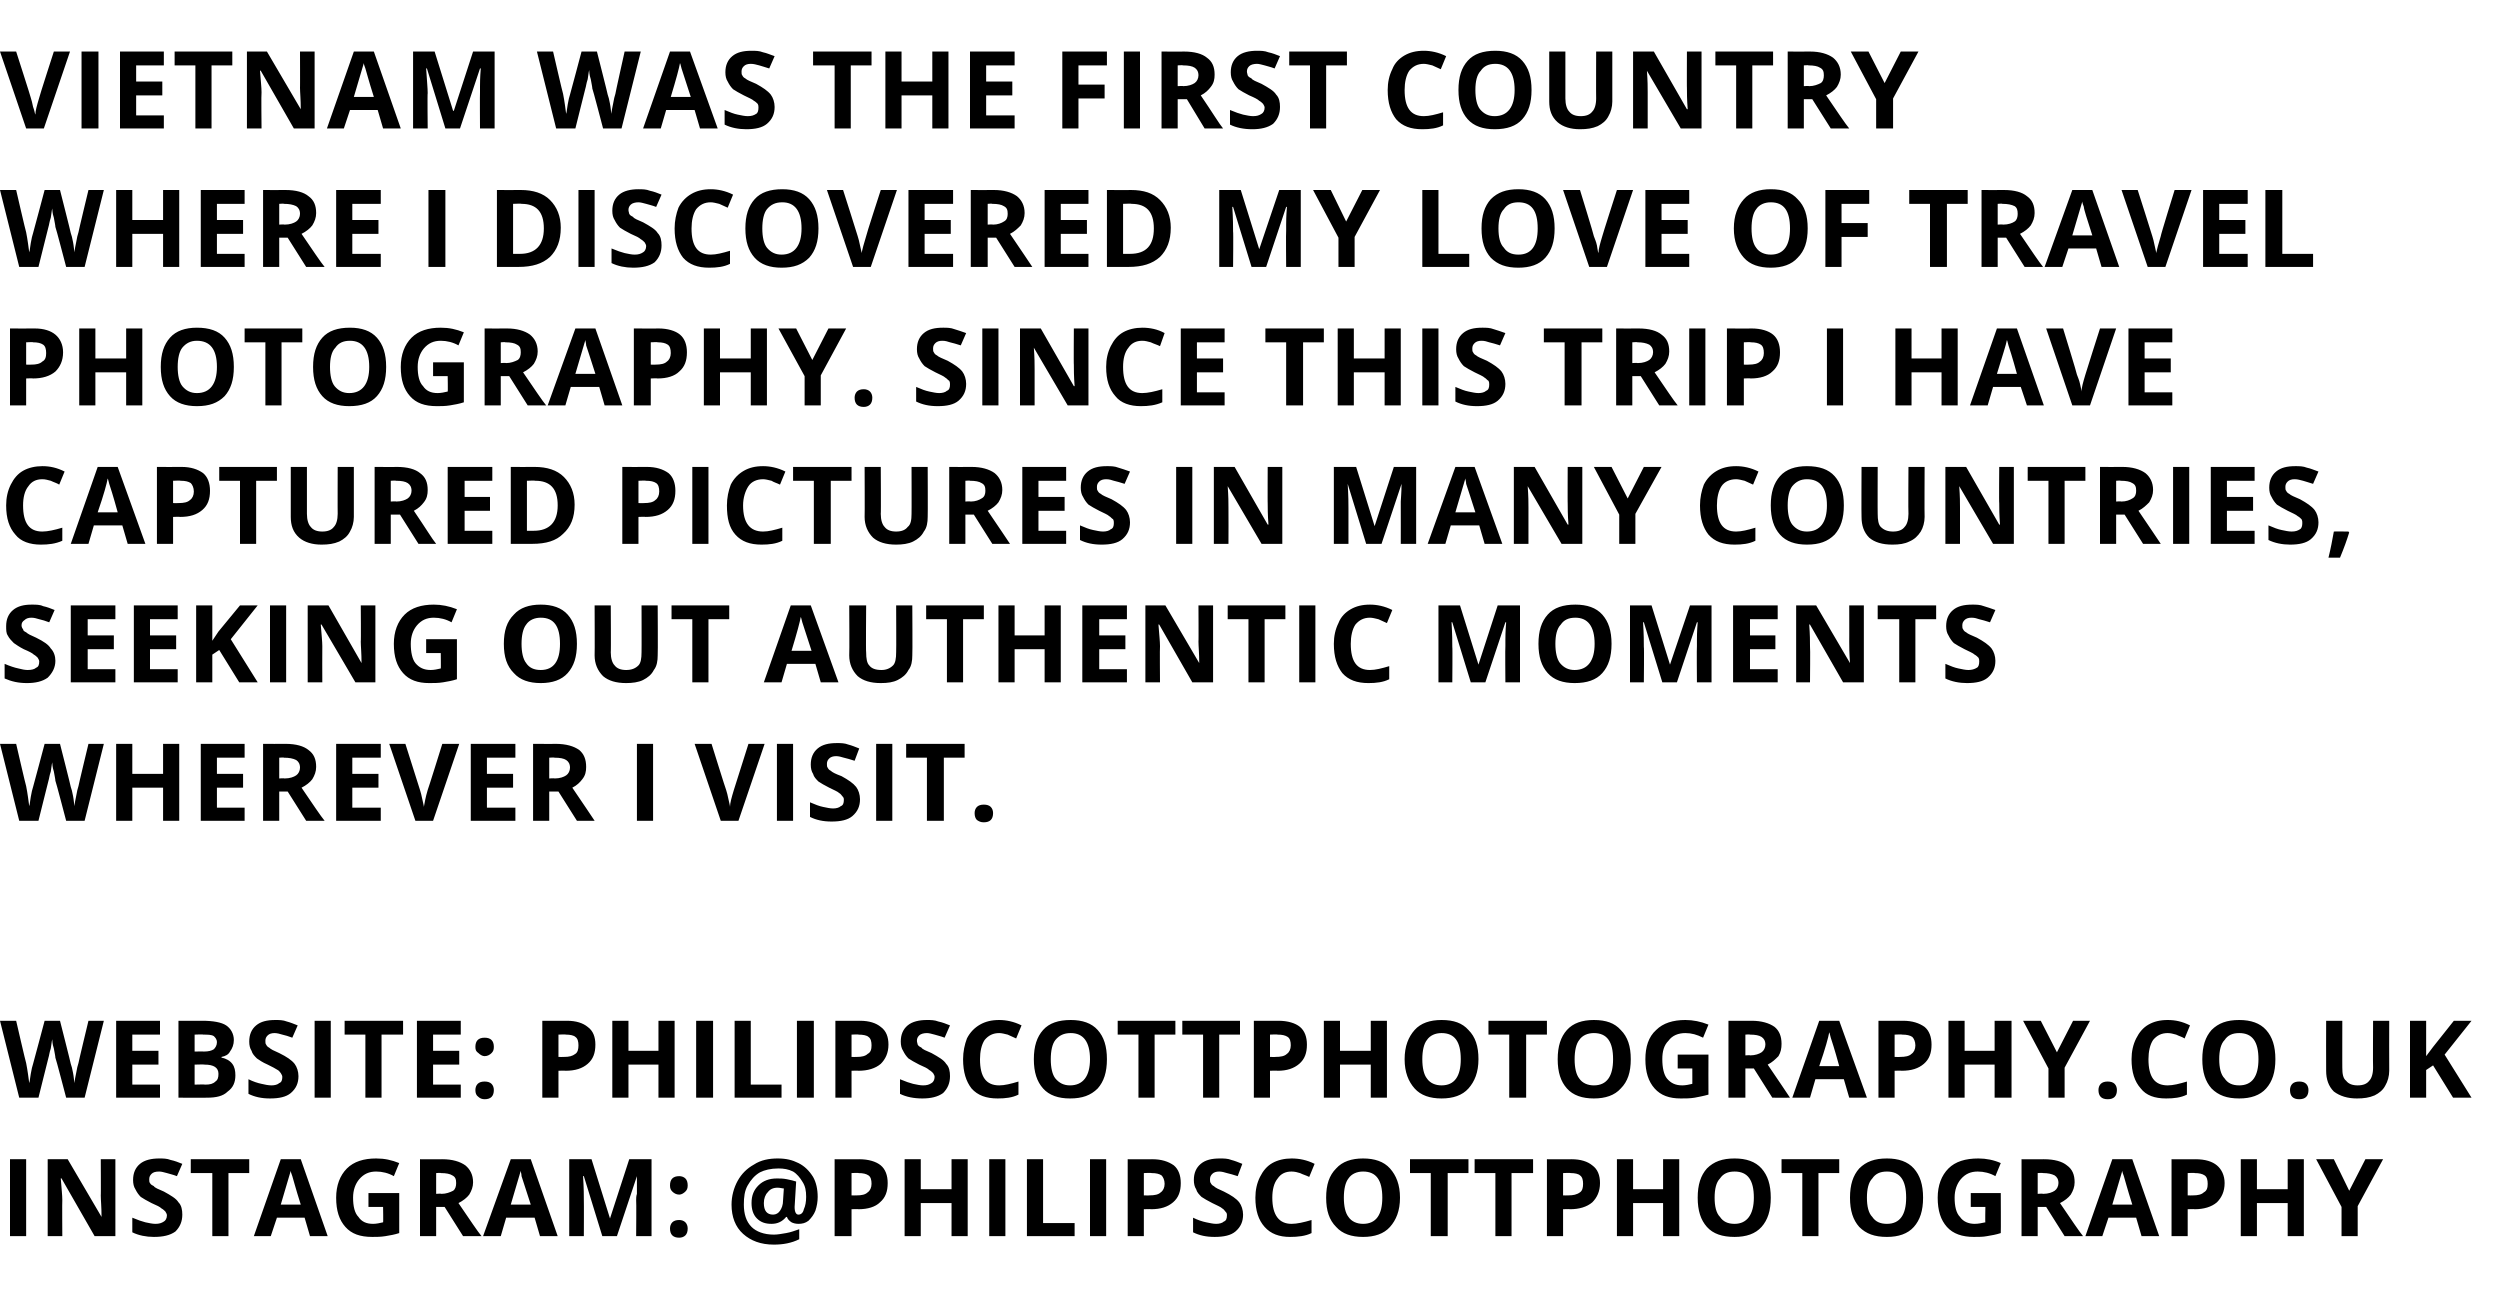 <?xml version="1.0" standalone="no"?>
<!DOCTYPE svg PUBLIC "-//W3C//DTD SVG 1.1//EN" "http://www.w3.org/Graphics/SVG/1.1/DTD/svg11.dtd">
<svg xmlns="http://www.w3.org/2000/svg" version="1.1" width="325px" height="170.4px" viewBox="0 -6 325 170.4" style="top:-6px">
  <desc>Vietnam was the first country where I discovered my love of travel photography. Since this trip I have captured pictu...</desc>
  <defs/>
  <g id="Polygon23943">
    <path d="M 1.3 154.7 L 1.3 144.7 L 3.4 144.7 L 3.4 154.7 L 1.3 154.7 Z M 15 154.7 L 12.3 154.7 L 8 147.2 C 8 147.2 7.94 147.15 7.9 147.2 C 8 148.5 8.1 149.4 8.1 150 C 8.07 150.01 8.1 154.7 8.1 154.7 L 6.2 154.7 L 6.2 144.7 L 8.8 144.7 L 13.2 152.2 C 13.2 152.2 13.23 152.2 13.2 152.2 C 13.2 150.9 13.1 150 13.1 149.4 C 13.13 149.45 13.1 144.7 13.1 144.7 L 15 144.7 L 15 154.7 Z M 23.7 151.9 C 23.7 152.8 23.4 153.5 22.8 154.1 C 22.1 154.6 21.2 154.8 20 154.8 C 19 154.8 18 154.6 17.2 154.2 C 17.2 154.2 17.2 152.3 17.2 152.3 C 17.9 152.6 18.5 152.8 18.9 152.9 C 19.4 153 19.8 153.1 20.2 153.1 C 20.7 153.1 21 153 21.3 152.8 C 21.5 152.7 21.7 152.4 21.7 152 C 21.7 151.8 21.6 151.7 21.5 151.5 C 21.4 151.4 21.2 151.2 21 151.1 C 20.8 150.9 20.4 150.7 19.7 150.4 C 19.1 150.1 18.6 149.8 18.3 149.6 C 18 149.3 17.8 149 17.6 148.6 C 17.4 148.3 17.3 147.9 17.3 147.4 C 17.3 146.5 17.6 145.8 18.2 145.3 C 18.8 144.8 19.7 144.6 20.7 144.6 C 21.2 144.6 21.7 144.6 22.2 144.8 C 22.7 144.9 23.2 145.1 23.7 145.3 C 23.7 145.3 23 146.9 23 146.9 C 22.5 146.7 22 146.6 21.7 146.5 C 21.3 146.4 21 146.3 20.7 146.3 C 20.2 146.3 19.9 146.4 19.7 146.6 C 19.5 146.8 19.4 147 19.4 147.3 C 19.4 147.5 19.4 147.7 19.5 147.8 C 19.6 148 19.8 148.1 20 148.2 C 20.1 148.4 20.6 148.6 21.3 148.9 C 22.2 149.4 22.9 149.8 23.2 150.3 C 23.6 150.7 23.7 151.3 23.7 151.9 Z M 29.7 154.7 L 27.6 154.7 L 27.6 146.5 L 24.8 146.5 L 24.8 144.7 L 32.4 144.7 L 32.4 146.5 L 29.7 146.5 L 29.7 154.7 Z M 40.3 154.7 L 39.6 152.3 L 36 152.3 L 35.2 154.7 L 33 154.7 L 36.5 144.7 L 39.1 144.7 L 42.6 154.7 L 40.3 154.7 Z M 39.1 150.6 C 38.4 148.4 38.1 147.2 38 146.9 C 37.9 146.6 37.8 146.4 37.8 146.2 C 37.6 146.8 37.2 148.3 36.5 150.6 C 36.5 150.6 39.1 150.6 39.1 150.6 Z M 47.9 149.1 L 51.9 149.1 C 51.9 149.1 51.91 154.28 51.9 154.3 C 51.3 154.5 50.7 154.6 50.1 154.7 C 49.5 154.8 48.9 154.8 48.4 154.8 C 46.8 154.8 45.7 154.4 44.9 153.5 C 44.1 152.6 43.7 151.4 43.7 149.7 C 43.7 148.1 44.2 146.8 45.1 145.9 C 46 145 47.3 144.6 48.9 144.6 C 50 144.6 50.9 144.8 51.9 145.2 C 51.9 145.2 51.2 146.9 51.2 146.9 C 50.5 146.5 49.7 146.3 48.9 146.3 C 48 146.3 47.3 146.6 46.7 147.3 C 46.2 147.9 45.9 148.7 45.9 149.7 C 45.9 150.8 46.1 151.7 46.6 152.2 C 47 152.8 47.6 153.1 48.5 153.1 C 48.9 153.1 49.4 153 49.8 152.9 C 49.84 152.95 49.8 150.9 49.8 150.9 L 47.9 150.9 L 47.9 149.1 Z M 56.7 149.2 C 56.7 149.2 57.37 149.15 57.4 149.2 C 58 149.2 58.5 149 58.9 148.8 C 59.2 148.6 59.3 148.2 59.3 147.8 C 59.3 147.3 59.2 147 58.8 146.8 C 58.5 146.6 58 146.5 57.3 146.5 C 57.33 146.45 56.7 146.5 56.7 146.5 L 56.7 149.2 Z M 56.7 150.9 L 56.7 154.7 L 54.6 154.7 L 54.6 144.7 C 54.6 144.7 57.48 144.72 57.5 144.7 C 58.8 144.7 59.8 145 60.5 145.5 C 61.1 146 61.5 146.7 61.5 147.7 C 61.5 148.3 61.3 148.8 61 149.3 C 60.7 149.7 60.2 150.1 59.6 150.4 C 61.1 152.6 62.1 154.1 62.6 154.7 C 62.55 154.71 60.2 154.7 60.2 154.7 L 57.8 150.9 L 56.7 150.9 Z M 70.2 154.7 L 69.5 152.3 L 65.8 152.3 L 65.1 154.7 L 62.8 154.7 L 66.4 144.7 L 69 144.7 L 72.5 154.7 L 70.2 154.7 Z M 69 150.6 C 68.3 148.4 67.9 147.2 67.8 146.9 C 67.8 146.6 67.7 146.4 67.7 146.2 C 67.5 146.8 67.1 148.3 66.4 150.6 C 66.4 150.6 69 150.6 69 150.6 Z M 78.3 154.7 L 75.9 146.9 C 75.9 146.9 75.79 146.87 75.8 146.9 C 75.9 148.5 75.9 149.5 75.9 150.1 C 75.92 150.06 75.9 154.7 75.9 154.7 L 74 154.7 L 74 144.7 L 76.9 144.7 L 79.3 152.4 L 79.3 152.4 L 81.8 144.7 L 84.7 144.7 L 84.7 154.7 L 82.7 154.7 C 82.7 154.7 82.74 149.98 82.7 150 C 82.7 149.8 82.7 149.5 82.8 149.2 C 82.8 148.9 82.8 148.1 82.8 146.9 C 82.84 146.88 82.8 146.9 82.8 146.9 L 80.2 154.7 L 78.3 154.7 Z M 87.1 153.7 C 87.1 153.4 87.2 153.1 87.4 152.9 C 87.6 152.7 87.9 152.6 88.3 152.6 C 88.6 152.6 88.9 152.7 89.1 152.9 C 89.3 153.1 89.4 153.4 89.4 153.7 C 89.4 154.1 89.3 154.4 89.1 154.6 C 88.9 154.8 88.6 154.9 88.3 154.9 C 87.9 154.9 87.6 154.8 87.4 154.6 C 87.2 154.4 87.1 154.1 87.1 153.7 Z M 87.1 148.1 C 87.1 147.7 87.2 147.4 87.4 147.2 C 87.6 147 87.9 146.9 88.3 146.9 C 88.6 146.9 88.9 147 89.1 147.2 C 89.3 147.4 89.4 147.7 89.4 148.1 C 89.4 148.5 89.3 148.7 89.1 148.9 C 88.9 149.1 88.6 149.3 88.3 149.3 C 87.9 149.3 87.6 149.1 87.4 148.9 C 87.2 148.7 87.1 148.5 87.1 148.1 Z M 106.3 149.6 C 106.3 150.2 106.2 150.8 106 151.4 C 105.8 151.9 105.5 152.3 105.1 152.7 C 104.7 153 104.3 153.1 103.8 153.1 C 103.4 153.1 103.1 153 102.9 152.9 C 102.6 152.7 102.4 152.5 102.3 152.2 C 102.3 152.2 102.2 152.2 102.2 152.2 C 101.7 152.8 101.1 153.1 100.3 153.1 C 99.5 153.1 98.9 152.9 98.4 152.4 C 97.9 151.9 97.7 151.2 97.7 150.4 C 97.7 149.4 98 148.7 98.6 148.1 C 99.2 147.5 100 147.2 101 147.2 C 101.4 147.2 101.8 147.2 102.3 147.3 C 102.8 147.4 103.2 147.5 103.5 147.6 C 103.5 147.6 103.3 150.9 103.3 150.9 C 103.3 151.6 103.5 151.9 103.8 151.9 C 104.1 151.9 104.4 151.7 104.5 151.2 C 104.7 150.8 104.8 150.2 104.8 149.6 C 104.8 148.8 104.7 148.2 104.3 147.6 C 104 147.1 103.6 146.6 103.1 146.3 C 102.5 146 101.9 145.9 101.2 145.9 C 100.2 145.9 99.4 146.1 98.8 146.4 C 98.1 146.8 97.6 147.4 97.2 148.1 C 96.8 148.8 96.7 149.6 96.7 150.6 C 96.7 151.8 97 152.8 97.7 153.5 C 98.3 154.1 99.3 154.5 100.6 154.5 C 101.1 154.5 101.6 154.4 102.2 154.3 C 102.8 154.2 103.3 154 103.9 153.8 C 103.9 153.8 103.9 155.1 103.9 155.1 C 102.9 155.6 101.8 155.8 100.6 155.8 C 98.9 155.8 97.6 155.3 96.6 154.4 C 95.6 153.5 95.1 152.2 95.1 150.6 C 95.1 149.5 95.4 148.4 95.9 147.5 C 96.4 146.6 97.1 145.9 98 145.4 C 98.9 144.8 100 144.6 101.1 144.6 C 102.2 144.6 103 144.8 103.8 145.2 C 104.6 145.6 105.2 146.2 105.7 147 C 106.1 147.7 106.3 148.6 106.3 149.6 Z M 99.3 150.4 C 99.3 151.4 99.7 151.9 100.5 151.9 C 100.9 151.9 101.2 151.7 101.4 151.4 C 101.6 151.1 101.8 150.7 101.8 150 C 101.8 150 101.9 148.5 101.9 148.5 C 101.7 148.5 101.4 148.4 101.1 148.4 C 100.5 148.4 100.1 148.6 99.8 149 C 99.5 149.3 99.3 149.8 99.3 150.4 Z M 110.7 149.4 C 110.7 149.4 111.35 149.42 111.4 149.4 C 112 149.4 112.5 149.3 112.8 149 C 113.1 148.8 113.3 148.4 113.3 147.9 C 113.3 147.4 113.2 147 112.9 146.8 C 112.6 146.6 112.2 146.5 111.6 146.5 C 111.62 146.45 110.7 146.5 110.7 146.5 L 110.7 149.4 Z M 115.4 147.8 C 115.4 148.9 115.1 149.7 114.4 150.3 C 113.8 150.9 112.8 151.2 111.6 151.2 C 111.57 151.16 110.7 151.2 110.7 151.2 L 110.7 154.7 L 108.5 154.7 L 108.5 144.7 C 108.5 144.7 111.73 144.72 111.7 144.7 C 112.9 144.7 113.9 145 114.5 145.5 C 115.1 146 115.4 146.8 115.4 147.8 Z M 125.8 154.7 L 123.7 154.7 L 123.7 150.4 L 119.7 150.4 L 119.7 154.7 L 117.6 154.7 L 117.6 144.7 L 119.7 144.7 L 119.7 148.6 L 123.7 148.6 L 123.7 144.7 L 125.8 144.7 L 125.8 154.7 Z M 128.6 154.7 L 128.6 144.7 L 130.7 144.7 L 130.7 154.7 L 128.6 154.7 Z M 133.5 154.7 L 133.5 144.7 L 135.6 144.7 L 135.6 153 L 139.7 153 L 139.7 154.7 L 133.5 154.7 Z M 141.7 154.7 L 141.7 144.7 L 143.8 144.7 L 143.8 154.7 L 141.7 154.7 Z M 148.7 149.4 C 148.7 149.4 149.44 149.42 149.4 149.4 C 150.1 149.4 150.6 149.3 150.9 149 C 151.2 148.8 151.4 148.4 151.4 147.9 C 151.4 147.4 151.2 147 151 146.8 C 150.7 146.6 150.3 146.5 149.7 146.5 C 149.7 146.45 148.7 146.5 148.7 146.5 L 148.7 149.4 Z M 153.5 147.8 C 153.5 148.9 153.2 149.7 152.5 150.3 C 151.8 150.9 150.9 151.2 149.6 151.2 C 149.65 151.16 148.7 151.2 148.7 151.2 L 148.7 154.7 L 146.6 154.7 L 146.6 144.7 C 146.6 144.7 149.81 144.72 149.8 144.7 C 151 144.7 151.9 145 152.6 145.5 C 153.2 146 153.5 146.8 153.5 147.8 Z M 161.6 151.9 C 161.6 152.8 161.3 153.5 160.6 154.1 C 160 154.6 159.1 154.8 157.9 154.8 C 156.8 154.8 155.9 154.6 155.1 154.2 C 155.1 154.2 155.1 152.3 155.1 152.3 C 155.7 152.6 156.3 152.8 156.8 152.9 C 157.3 153 157.7 153.1 158.1 153.1 C 158.5 153.1 158.9 153 159.1 152.8 C 159.4 152.7 159.5 152.4 159.5 152 C 159.5 151.8 159.5 151.7 159.3 151.5 C 159.2 151.4 159.1 151.2 158.9 151.1 C 158.7 150.9 158.2 150.7 157.6 150.4 C 157 150.1 156.5 149.8 156.2 149.6 C 155.9 149.3 155.6 149 155.5 148.6 C 155.3 148.3 155.2 147.9 155.2 147.4 C 155.2 146.5 155.5 145.8 156.1 145.3 C 156.7 144.8 157.5 144.6 158.6 144.6 C 159.1 144.6 159.6 144.6 160.1 144.8 C 160.5 144.9 161 145.1 161.5 145.3 C 161.5 145.3 160.9 146.9 160.9 146.9 C 160.3 146.7 159.9 146.6 159.5 146.5 C 159.2 146.4 158.8 146.3 158.5 146.3 C 158.1 146.3 157.8 146.4 157.6 146.6 C 157.4 146.8 157.3 147 157.3 147.3 C 157.3 147.5 157.3 147.7 157.4 147.8 C 157.5 148 157.6 148.1 157.8 148.2 C 158 148.4 158.4 148.6 159.1 148.9 C 160.1 149.4 160.7 149.8 161.1 150.3 C 161.4 150.7 161.6 151.3 161.6 151.9 Z M 167.9 146.3 C 167.1 146.3 166.5 146.6 166.1 147.2 C 165.6 147.8 165.4 148.7 165.4 149.7 C 165.4 152 166.3 153.1 167.9 153.1 C 168.6 153.1 169.5 152.9 170.5 152.6 C 170.5 152.6 170.5 154.3 170.5 154.3 C 169.7 154.7 168.7 154.8 167.7 154.8 C 166.3 154.8 165.2 154.4 164.4 153.5 C 163.6 152.6 163.2 151.4 163.2 149.7 C 163.2 148.7 163.4 147.8 163.8 147 C 164.2 146.2 164.7 145.6 165.4 145.2 C 166.1 144.8 167 144.6 167.9 144.6 C 168.9 144.6 169.9 144.8 170.9 145.3 C 170.9 145.3 170.2 147 170.2 147 C 169.8 146.8 169.4 146.7 169 146.5 C 168.7 146.4 168.3 146.3 167.9 146.3 Z M 182 149.7 C 182 151.4 181.5 152.6 180.7 153.5 C 179.9 154.4 178.7 154.8 177.2 154.8 C 175.7 154.8 174.5 154.4 173.7 153.5 C 172.8 152.6 172.4 151.4 172.4 149.7 C 172.4 148 172.8 146.8 173.7 145.9 C 174.5 145 175.7 144.6 177.2 144.6 C 178.7 144.6 179.9 145 180.7 145.9 C 181.5 146.8 182 148 182 149.7 Z M 174.7 149.7 C 174.7 150.8 174.9 151.7 175.3 152.2 C 175.7 152.8 176.4 153.1 177.2 153.1 C 178.9 153.1 179.7 151.9 179.7 149.7 C 179.7 147.4 178.9 146.3 177.2 146.3 C 176.4 146.3 175.7 146.6 175.3 147.2 C 174.9 147.7 174.7 148.6 174.7 149.7 Z M 188.2 154.7 L 186 154.7 L 186 146.5 L 183.3 146.5 L 183.3 144.7 L 190.9 144.7 L 190.9 146.5 L 188.2 146.5 L 188.2 154.7 Z M 196.5 154.7 L 194.4 154.7 L 194.4 146.5 L 191.7 146.5 L 191.7 144.7 L 199.3 144.7 L 199.3 146.5 L 196.5 146.5 L 196.5 154.7 Z M 203.2 149.4 C 203.2 149.4 203.9 149.42 203.9 149.4 C 204.5 149.4 205 149.3 205.4 149 C 205.7 148.8 205.8 148.4 205.8 147.9 C 205.8 147.4 205.7 147 205.4 146.8 C 205.2 146.6 204.7 146.5 204.2 146.5 C 204.16 146.45 203.2 146.5 203.2 146.5 L 203.2 149.4 Z M 208 147.8 C 208 148.9 207.6 149.7 207 150.3 C 206.3 150.9 205.3 151.2 204.1 151.2 C 204.11 151.16 203.2 151.2 203.2 151.2 L 203.2 154.7 L 201.1 154.7 L 201.1 144.7 C 201.1 144.7 204.27 144.72 204.3 144.7 C 205.5 144.7 206.4 145 207 145.5 C 207.7 146 208 146.8 208 147.8 Z M 218.3 154.7 L 216.2 154.7 L 216.2 150.4 L 212.3 150.4 L 212.3 154.7 L 210.2 154.7 L 210.2 144.7 L 212.3 144.7 L 212.3 148.6 L 216.2 148.6 L 216.2 144.7 L 218.3 144.7 L 218.3 154.7 Z M 230.2 149.7 C 230.2 151.4 229.8 152.6 229 153.5 C 228.2 154.4 227 154.8 225.5 154.8 C 223.9 154.8 222.7 154.4 221.9 153.5 C 221.1 152.6 220.7 151.4 220.7 149.7 C 220.7 148 221.1 146.8 221.9 145.9 C 222.8 145 223.9 144.6 225.5 144.6 C 227 144.6 228.2 145 229 145.9 C 229.8 146.8 230.2 148 230.2 149.7 Z M 222.9 149.7 C 222.9 150.8 223.1 151.7 223.6 152.2 C 224 152.8 224.6 153.1 225.5 153.1 C 227.1 153.1 228 151.9 228 149.7 C 228 147.4 227.2 146.3 225.5 146.3 C 224.6 146.3 224 146.6 223.6 147.2 C 223.1 147.7 222.9 148.6 222.9 149.7 Z M 236.4 154.7 L 234.3 154.7 L 234.3 146.5 L 231.6 146.5 L 231.6 144.7 L 239.1 144.7 L 239.1 146.5 L 236.4 146.5 L 236.4 154.7 Z M 250 149.7 C 250 151.4 249.6 152.6 248.8 153.5 C 248 154.4 246.8 154.8 245.3 154.8 C 243.7 154.8 242.6 154.4 241.7 153.5 C 240.9 152.6 240.5 151.4 240.5 149.7 C 240.5 148 240.9 146.8 241.7 145.9 C 242.6 145 243.7 144.6 245.3 144.6 C 246.8 144.6 248 145 248.8 145.9 C 249.6 146.8 250 148 250 149.7 Z M 242.7 149.7 C 242.7 150.8 242.9 151.7 243.4 152.2 C 243.8 152.8 244.4 153.1 245.3 153.1 C 247 153.1 247.8 151.9 247.8 149.7 C 247.8 147.4 247 146.3 245.3 146.3 C 244.4 146.3 243.8 146.6 243.4 147.2 C 242.9 147.7 242.7 148.6 242.7 149.7 Z M 256.2 149.1 L 260.1 149.1 C 260.1 149.1 260.13 154.28 260.1 154.3 C 259.5 154.5 258.9 154.6 258.3 154.7 C 257.8 154.8 257.2 154.8 256.6 154.8 C 255.1 154.8 253.9 154.4 253.1 153.5 C 252.3 152.6 251.9 151.4 251.9 149.7 C 251.9 148.1 252.4 146.8 253.3 145.9 C 254.2 145 255.5 144.6 257.2 144.6 C 258.2 144.6 259.2 144.8 260.1 145.2 C 260.1 145.2 259.4 146.9 259.4 146.9 C 258.7 146.5 257.9 146.3 257.1 146.3 C 256.2 146.3 255.5 146.6 254.9 147.3 C 254.4 147.9 254.1 148.7 254.1 149.7 C 254.1 150.8 254.3 151.7 254.8 152.2 C 255.2 152.8 255.9 153.1 256.7 153.1 C 257.2 153.1 257.6 153 258.1 152.9 C 258.06 152.95 258.1 150.9 258.1 150.9 L 256.2 150.9 L 256.2 149.1 Z M 264.9 149.2 C 264.9 149.2 265.6 149.15 265.6 149.2 C 266.3 149.2 266.8 149 267.1 148.8 C 267.4 148.6 267.6 148.2 267.6 147.8 C 267.6 147.3 267.4 147 267.1 146.8 C 266.7 146.6 266.2 146.5 265.6 146.5 C 265.55 146.45 264.9 146.5 264.9 146.5 L 264.9 149.2 Z M 264.9 150.9 L 264.9 154.7 L 262.8 154.7 L 262.8 144.7 C 262.8 144.7 265.7 144.72 265.7 144.7 C 267.1 144.7 268.1 145 268.7 145.5 C 269.4 146 269.7 146.7 269.7 147.7 C 269.7 148.3 269.5 148.8 269.2 149.3 C 268.9 149.7 268.4 150.1 267.8 150.4 C 269.3 152.6 270.3 154.1 270.8 154.7 C 270.78 154.71 268.4 154.7 268.4 154.7 L 266 150.9 L 264.9 150.9 Z M 278.4 154.7 L 277.7 152.3 L 274.1 152.3 L 273.3 154.7 L 271.1 154.7 L 274.6 144.7 L 277.2 144.7 L 280.7 154.7 L 278.4 154.7 Z M 277.2 150.6 C 276.5 148.4 276.2 147.2 276.1 146.9 C 276 146.6 275.9 146.4 275.9 146.2 C 275.7 146.8 275.3 148.3 274.6 150.6 C 274.6 150.6 277.2 150.6 277.2 150.6 Z M 284.4 149.4 C 284.4 149.4 285.07 149.42 285.1 149.4 C 285.7 149.4 286.2 149.3 286.5 149 C 286.9 148.8 287 148.4 287 147.9 C 287 147.4 286.9 147 286.6 146.8 C 286.3 146.6 285.9 146.5 285.3 146.5 C 285.34 146.45 284.4 146.5 284.4 146.5 L 284.4 149.4 Z M 289.2 147.8 C 289.2 148.9 288.8 149.7 288.2 150.3 C 287.5 150.9 286.5 151.2 285.3 151.2 C 285.28 151.16 284.4 151.2 284.4 151.2 L 284.4 154.7 L 282.3 154.7 L 282.3 144.7 C 282.3 144.7 285.45 144.72 285.4 144.7 C 286.7 144.7 287.6 145 288.2 145.5 C 288.8 146 289.2 146.8 289.2 147.8 Z M 299.5 154.7 L 297.4 154.7 L 297.4 150.4 L 293.4 150.4 L 293.4 154.7 L 291.3 154.7 L 291.3 144.7 L 293.4 144.7 L 293.4 148.6 L 297.4 148.6 L 297.4 144.7 L 299.5 144.7 L 299.5 154.7 Z M 305.4 148.8 L 307.5 144.7 L 309.8 144.7 L 306.5 150.8 L 306.5 154.7 L 304.4 154.7 L 304.4 150.9 L 301.1 144.7 L 303.4 144.7 L 305.4 148.8 Z " stroke="none" fill="#000"/>
  </g>
  <g id="Polygon23942">
    <path d="M 11 136.7 L 8.6 136.7 C 8.6 136.7 7.23 131.46 7.2 131.5 C 7.2 131.3 7.1 130.9 7 130.3 C 6.8 129.7 6.8 129.3 6.8 129.1 C 6.7 129.4 6.7 129.8 6.6 130.3 C 6.4 130.9 6.4 131.2 6.3 131.5 C 6.3 131.48 5 136.7 5 136.7 L 2.5 136.7 L 0 126.7 L 2.1 126.7 C 2.1 126.7 3.36 132.17 3.4 132.2 C 3.6 133.2 3.7 134.1 3.8 134.8 C 3.9 134.5 3.9 134.1 4 133.6 C 4.1 133 4.2 132.6 4.3 132.3 C 4.31 132.32 5.8 126.7 5.8 126.7 L 7.8 126.7 C 7.8 126.7 9.23 132.32 9.2 132.3 C 9.3 132.6 9.4 132.9 9.5 133.5 C 9.6 134 9.6 134.4 9.7 134.8 C 9.7 134.4 9.8 134 9.9 133.5 C 10 132.9 10.1 132.5 10.2 132.2 C 10.18 132.17 11.5 126.7 11.5 126.7 L 13.5 126.7 L 11 136.7 Z M 20.8 136.7 L 15.1 136.7 L 15.1 126.7 L 20.8 126.7 L 20.8 128.5 L 17.2 128.5 L 17.2 130.6 L 20.6 130.6 L 20.6 132.4 L 17.2 132.4 L 17.2 135 L 20.8 135 L 20.8 136.7 Z M 23.2 126.7 C 23.2 126.7 26.3 126.72 26.3 126.7 C 27.7 126.7 28.8 126.9 29.4 127.3 C 30 127.7 30.4 128.4 30.4 129.2 C 30.4 129.8 30.2 130.3 29.9 130.7 C 29.7 131.1 29.3 131.3 28.8 131.4 C 28.8 131.4 28.8 131.5 28.8 131.5 C 29.4 131.6 29.9 131.9 30.2 132.3 C 30.5 132.7 30.6 133.2 30.6 133.8 C 30.6 134.7 30.3 135.4 29.6 135.9 C 29 136.5 28.1 136.7 26.9 136.7 C 26.93 136.71 23.2 136.7 23.2 136.7 L 23.2 126.7 Z M 25.3 130.7 C 25.3 130.7 26.54 130.68 26.5 130.7 C 27.1 130.7 27.5 130.6 27.8 130.4 C 28 130.2 28.2 129.9 28.2 129.5 C 28.2 129.1 28 128.9 27.8 128.7 C 27.5 128.5 27 128.5 26.4 128.5 C 26.43 128.45 25.3 128.5 25.3 128.5 L 25.3 130.7 Z M 25.3 132.4 L 25.3 135 C 25.3 135 26.69 134.96 26.7 135 C 27.3 135 27.7 134.9 28 134.6 C 28.3 134.4 28.4 134.1 28.4 133.6 C 28.4 132.8 27.8 132.4 26.6 132.4 C 26.63 132.36 25.3 132.4 25.3 132.4 Z M 38.8 133.9 C 38.8 134.8 38.5 135.5 37.8 136.1 C 37.2 136.6 36.3 136.8 35.1 136.8 C 34 136.8 33.1 136.6 32.3 136.2 C 32.3 136.2 32.3 134.3 32.3 134.3 C 32.9 134.6 33.5 134.8 34 134.9 C 34.4 135 34.9 135.1 35.3 135.1 C 35.7 135.1 36.1 135 36.3 134.8 C 36.6 134.7 36.7 134.4 36.7 134 C 36.7 133.8 36.6 133.7 36.5 133.5 C 36.4 133.4 36.3 133.2 36.1 133.1 C 35.8 132.9 35.4 132.7 34.8 132.4 C 34.1 132.1 33.7 131.8 33.4 131.6 C 33.1 131.3 32.8 131 32.7 130.6 C 32.5 130.3 32.4 129.9 32.4 129.4 C 32.4 128.5 32.7 127.8 33.3 127.3 C 33.9 126.8 34.7 126.6 35.8 126.6 C 36.3 126.6 36.8 126.6 37.3 126.8 C 37.7 126.9 38.2 127.1 38.7 127.3 C 38.7 127.3 38 128.9 38 128.9 C 37.5 128.7 37.1 128.6 36.7 128.5 C 36.4 128.4 36 128.3 35.7 128.3 C 35.3 128.3 35 128.4 34.8 128.6 C 34.6 128.8 34.5 129 34.5 129.3 C 34.5 129.5 34.5 129.7 34.6 129.8 C 34.7 130 34.8 130.1 35 130.2 C 35.2 130.4 35.6 130.6 36.3 130.9 C 37.3 131.4 37.9 131.8 38.3 132.3 C 38.6 132.7 38.8 133.3 38.8 133.9 Z M 40.9 136.7 L 40.9 126.7 L 43 126.7 L 43 136.7 L 40.9 136.7 Z M 49.6 136.7 L 47.5 136.7 L 47.5 128.5 L 44.8 128.5 L 44.8 126.7 L 52.4 126.7 L 52.4 128.5 L 49.6 128.5 L 49.6 136.7 Z M 59.9 136.7 L 54.2 136.7 L 54.2 126.7 L 59.9 126.7 L 59.9 128.5 L 56.3 128.5 L 56.3 130.6 L 59.7 130.6 L 59.7 132.4 L 56.3 132.4 L 56.3 135 L 59.9 135 L 59.9 136.7 Z M 61.8 135.7 C 61.8 135.4 61.9 135.1 62.1 134.9 C 62.3 134.7 62.6 134.6 63 134.6 C 63.4 134.6 63.7 134.7 63.9 134.9 C 64.1 135.1 64.2 135.4 64.2 135.7 C 64.2 136.1 64.1 136.4 63.9 136.6 C 63.7 136.8 63.4 136.9 63 136.9 C 62.7 136.9 62.4 136.8 62.2 136.6 C 61.9 136.4 61.8 136.1 61.8 135.7 Z M 61.8 130.1 C 61.8 129.7 61.9 129.4 62.1 129.2 C 62.3 129 62.6 128.9 63 128.9 C 63.4 128.9 63.7 129 63.9 129.2 C 64.1 129.4 64.2 129.7 64.2 130.1 C 64.2 130.5 64.1 130.7 63.9 130.9 C 63.7 131.1 63.4 131.3 63 131.3 C 62.7 131.3 62.4 131.1 62.2 130.9 C 61.9 130.7 61.8 130.5 61.8 130.1 Z M 72.6 131.4 C 72.6 131.4 73.3 131.42 73.3 131.4 C 74 131.4 74.4 131.3 74.8 131 C 75.1 130.8 75.2 130.4 75.2 129.9 C 75.2 129.4 75.1 129 74.8 128.8 C 74.6 128.6 74.1 128.5 73.6 128.5 C 73.57 128.45 72.6 128.5 72.6 128.5 L 72.6 131.4 Z M 77.4 129.8 C 77.4 130.9 77.1 131.7 76.4 132.3 C 75.7 132.9 74.8 133.2 73.5 133.2 C 73.51 133.16 72.6 133.2 72.6 133.2 L 72.6 136.7 L 70.5 136.7 L 70.5 126.7 C 70.5 126.7 73.68 126.72 73.7 126.7 C 74.9 126.7 75.8 127 76.4 127.5 C 77.1 128 77.4 128.8 77.4 129.8 Z M 87.7 136.7 L 85.6 136.7 L 85.6 132.4 L 81.7 132.4 L 81.7 136.7 L 79.6 136.7 L 79.6 126.7 L 81.7 126.7 L 81.7 130.6 L 85.6 130.6 L 85.6 126.7 L 87.7 126.7 L 87.7 136.7 Z M 90.5 136.7 L 90.5 126.7 L 92.7 126.7 L 92.7 136.7 L 90.5 136.7 Z M 95.5 136.7 L 95.5 126.7 L 97.6 126.7 L 97.6 135 L 101.6 135 L 101.6 136.7 L 95.5 136.7 Z M 103.6 136.7 L 103.6 126.7 L 105.8 126.7 L 105.8 136.7 L 103.6 136.7 Z M 110.7 131.4 C 110.7 131.4 111.38 131.42 111.4 131.4 C 112 131.4 112.5 131.3 112.8 131 C 113.2 130.8 113.3 130.4 113.3 129.9 C 113.3 129.4 113.2 129 112.9 128.8 C 112.7 128.6 112.2 128.5 111.6 128.5 C 111.65 128.45 110.7 128.5 110.7 128.5 L 110.7 131.4 Z M 115.5 129.8 C 115.5 130.9 115.1 131.7 114.5 132.3 C 113.8 132.9 112.8 133.2 111.6 133.2 C 111.59 133.16 110.7 133.2 110.7 133.2 L 110.7 136.7 L 108.6 136.7 L 108.6 126.7 C 108.6 126.7 111.76 126.72 111.8 126.7 C 113 126.7 113.9 127 114.5 127.5 C 115.2 128 115.5 128.8 115.5 129.8 Z M 123.5 133.9 C 123.5 134.8 123.2 135.5 122.6 136.1 C 121.9 136.6 121 136.8 119.9 136.8 C 118.8 136.8 117.8 136.6 117 136.2 C 117 136.2 117 134.3 117 134.3 C 117.7 134.6 118.3 134.8 118.7 134.9 C 119.2 135 119.6 135.1 120 135.1 C 120.5 135.1 120.8 135 121.1 134.8 C 121.3 134.7 121.5 134.4 121.5 134 C 121.5 133.8 121.4 133.7 121.3 133.5 C 121.2 133.4 121 133.2 120.8 133.1 C 120.6 132.9 120.2 132.7 119.5 132.4 C 118.9 132.1 118.4 131.8 118.1 131.6 C 117.8 131.3 117.6 131 117.4 130.6 C 117.2 130.3 117.1 129.9 117.1 129.4 C 117.1 128.5 117.4 127.8 118 127.3 C 118.6 126.8 119.5 126.6 120.5 126.6 C 121 126.6 121.5 126.6 122 126.8 C 122.5 126.9 123 127.1 123.5 127.3 C 123.5 127.3 122.8 128.9 122.8 128.9 C 122.3 128.7 121.8 128.6 121.5 128.5 C 121.1 128.4 120.8 128.3 120.5 128.3 C 120.1 128.3 119.7 128.4 119.5 128.6 C 119.3 128.8 119.2 129 119.2 129.3 C 119.2 129.5 119.3 129.7 119.3 129.8 C 119.4 130 119.6 130.1 119.8 130.2 C 119.9 130.4 120.4 130.6 121.1 130.9 C 122 131.4 122.7 131.8 123 132.3 C 123.4 132.7 123.5 133.3 123.5 133.9 Z M 129.9 128.3 C 129.1 128.3 128.5 128.6 128 129.2 C 127.6 129.8 127.4 130.7 127.4 131.7 C 127.4 134 128.2 135.1 129.9 135.1 C 130.6 135.1 131.4 134.9 132.4 134.6 C 132.4 134.6 132.4 136.3 132.4 136.3 C 131.6 136.7 130.7 136.8 129.7 136.8 C 128.2 136.8 127.1 136.4 126.3 135.5 C 125.6 134.6 125.2 133.4 125.2 131.7 C 125.2 130.7 125.4 129.8 125.7 129 C 126.1 128.2 126.7 127.6 127.4 127.2 C 128.1 126.8 128.9 126.6 129.9 126.6 C 130.8 126.6 131.8 126.8 132.8 127.3 C 132.8 127.3 132.1 129 132.1 129 C 131.7 128.8 131.4 128.7 131 128.5 C 130.6 128.4 130.2 128.3 129.9 128.3 Z M 143.9 131.7 C 143.9 133.4 143.5 134.6 142.7 135.5 C 141.8 136.4 140.7 136.8 139.1 136.8 C 137.6 136.8 136.4 136.4 135.6 135.5 C 134.8 134.6 134.4 133.4 134.4 131.7 C 134.4 130 134.8 128.8 135.6 127.9 C 136.4 127 137.6 126.6 139.2 126.6 C 140.7 126.6 141.9 127 142.7 127.9 C 143.5 128.8 143.9 130 143.9 131.7 Z M 136.6 131.7 C 136.6 132.8 136.8 133.7 137.2 134.2 C 137.7 134.8 138.3 135.1 139.1 135.1 C 140.8 135.1 141.7 133.9 141.7 131.7 C 141.7 129.4 140.8 128.3 139.2 128.3 C 138.3 128.3 137.7 128.6 137.2 129.2 C 136.8 129.7 136.6 130.6 136.6 131.7 Z M 150.1 136.7 L 148 136.7 L 148 128.5 L 145.3 128.5 L 145.3 126.7 L 152.8 126.7 L 152.8 128.5 L 150.1 128.5 L 150.1 136.7 Z M 158.5 136.7 L 156.4 136.7 L 156.4 128.5 L 153.7 128.5 L 153.7 126.7 L 161.2 126.7 L 161.2 128.5 L 158.5 128.5 L 158.5 136.7 Z M 165.1 131.4 C 165.1 131.4 165.84 131.42 165.8 131.4 C 166.5 131.4 167 131.3 167.3 131 C 167.6 130.8 167.8 130.4 167.8 129.9 C 167.8 129.4 167.7 129 167.4 128.8 C 167.1 128.6 166.7 128.5 166.1 128.5 C 166.11 128.45 165.1 128.5 165.1 128.5 L 165.1 131.4 Z M 169.9 129.8 C 169.9 130.9 169.6 131.7 168.9 132.3 C 168.2 132.9 167.3 133.2 166.1 133.2 C 166.05 133.16 165.1 133.2 165.1 133.2 L 165.1 136.7 L 163 136.7 L 163 126.7 C 163 126.7 166.22 126.72 166.2 126.7 C 167.4 126.7 168.4 127 169 127.5 C 169.6 128 169.9 128.8 169.9 129.8 Z M 180.3 136.7 L 178.2 136.7 L 178.2 132.4 L 174.2 132.4 L 174.2 136.7 L 172.1 136.7 L 172.1 126.7 L 174.2 126.7 L 174.2 130.6 L 178.2 130.6 L 178.2 126.7 L 180.3 126.7 L 180.3 136.7 Z M 192.2 131.7 C 192.2 133.4 191.7 134.6 190.9 135.5 C 190.1 136.4 188.9 136.8 187.4 136.8 C 185.9 136.8 184.7 136.4 183.9 135.5 C 183.1 134.6 182.6 133.4 182.6 131.7 C 182.6 130 183.1 128.8 183.9 127.9 C 184.7 127 185.9 126.6 187.4 126.6 C 189 126.6 190.1 127 190.9 127.9 C 191.8 128.8 192.2 130 192.2 131.7 Z M 184.9 131.7 C 184.9 132.8 185.1 133.7 185.5 134.2 C 185.9 134.8 186.6 135.1 187.4 135.1 C 189.1 135.1 189.9 133.9 189.9 131.7 C 189.9 129.4 189.1 128.3 187.4 128.3 C 186.6 128.3 185.9 128.6 185.5 129.2 C 185.1 129.7 184.9 130.6 184.9 131.7 Z M 198.4 136.7 L 196.2 136.7 L 196.2 128.5 L 193.5 128.5 L 193.5 126.7 L 201.1 126.7 L 201.1 128.5 L 198.4 128.5 L 198.4 136.7 Z M 212 131.7 C 212 133.4 211.6 134.6 210.7 135.5 C 209.9 136.4 208.7 136.8 207.2 136.8 C 205.7 136.8 204.5 136.4 203.7 135.5 C 202.9 134.6 202.5 133.4 202.5 131.7 C 202.5 130 202.9 128.8 203.7 127.9 C 204.5 127 205.7 126.6 207.2 126.6 C 208.8 126.6 209.9 127 210.7 127.9 C 211.6 128.8 212 130 212 131.7 Z M 204.7 131.7 C 204.7 132.8 204.9 133.7 205.3 134.2 C 205.7 134.8 206.4 135.1 207.2 135.1 C 208.9 135.1 209.7 133.9 209.7 131.7 C 209.7 129.4 208.9 128.3 207.2 128.3 C 206.4 128.3 205.7 128.6 205.3 129.2 C 204.9 129.7 204.7 130.6 204.7 131.7 Z M 218.1 131.1 L 222.1 131.1 C 222.1 131.1 222.08 136.28 222.1 136.3 C 221.4 136.5 220.8 136.6 220.3 136.7 C 219.7 136.8 219.1 136.8 218.5 136.8 C 217 136.8 215.9 136.4 215.1 135.5 C 214.3 134.6 213.9 133.4 213.9 131.7 C 213.9 130.1 214.3 128.8 215.3 127.9 C 216.2 127 217.5 126.6 219.1 126.6 C 220.1 126.6 221.1 126.8 222.1 127.2 C 222.1 127.2 221.4 128.9 221.4 128.9 C 220.6 128.5 219.9 128.3 219.1 128.3 C 218.2 128.3 217.4 128.6 216.9 129.3 C 216.3 129.9 216.1 130.7 216.1 131.7 C 216.1 132.8 216.3 133.7 216.7 134.2 C 217.2 134.8 217.8 135.1 218.7 135.1 C 219.1 135.1 219.6 135 220 134.9 C 220.01 134.95 220 132.9 220 132.9 L 218.1 132.9 L 218.1 131.1 Z M 226.9 131.2 C 226.9 131.2 227.54 131.15 227.5 131.2 C 228.2 131.2 228.7 131 229 130.8 C 229.3 130.6 229.5 130.2 229.5 129.8 C 229.5 129.3 229.3 129 229 128.8 C 228.7 128.6 228.2 128.5 227.5 128.5 C 227.5 128.45 226.9 128.5 226.9 128.5 L 226.9 131.2 Z M 226.9 132.9 L 226.9 136.7 L 224.7 136.7 L 224.7 126.7 C 224.7 126.7 227.65 126.72 227.7 126.7 C 229 126.7 230 127 230.7 127.5 C 231.3 128 231.6 128.7 231.6 129.7 C 231.6 130.3 231.5 130.8 231.2 131.3 C 230.8 131.7 230.4 132.1 229.8 132.4 C 231.3 134.6 232.3 136.1 232.7 136.7 C 232.72 136.71 230.4 136.7 230.4 136.7 L 228 132.9 L 226.9 132.9 Z M 240.4 136.7 L 239.7 134.3 L 236 134.3 L 235.3 136.7 L 233 136.7 L 236.5 126.7 L 239.1 126.7 L 242.7 136.7 L 240.4 136.7 Z M 239.1 132.6 C 238.5 130.4 238.1 129.2 238 128.9 C 237.9 128.6 237.9 128.4 237.8 128.2 C 237.7 128.8 237.3 130.3 236.5 132.6 C 236.5 132.6 239.1 132.6 239.1 132.6 Z M 246.3 131.4 C 246.3 131.4 247.02 131.42 247 131.4 C 247.7 131.4 248.2 131.3 248.5 131 C 248.8 130.8 249 130.4 249 129.9 C 249 129.4 248.8 129 248.6 128.8 C 248.3 128.6 247.9 128.5 247.3 128.5 C 247.28 128.45 246.3 128.5 246.3 128.5 L 246.3 131.4 Z M 251.1 129.8 C 251.1 130.9 250.8 131.7 250.1 132.3 C 249.4 132.9 248.5 133.2 247.2 133.2 C 247.23 133.16 246.3 133.2 246.3 133.2 L 246.3 136.7 L 244.2 136.7 L 244.2 126.7 C 244.2 126.7 247.39 126.72 247.4 126.7 C 248.6 126.7 249.5 127 250.2 127.5 C 250.8 128 251.1 128.8 251.1 129.8 Z M 261.5 136.7 L 259.3 136.7 L 259.3 132.4 L 255.4 132.4 L 255.4 136.7 L 253.3 136.7 L 253.3 126.7 L 255.4 126.7 L 255.4 130.6 L 259.3 130.6 L 259.3 126.7 L 261.5 126.7 L 261.5 136.7 Z M 267.4 130.8 L 269.5 126.7 L 271.7 126.7 L 268.4 132.8 L 268.4 136.7 L 266.3 136.7 L 266.3 132.9 L 263 126.7 L 265.3 126.7 L 267.4 130.8 Z M 272.8 135.7 C 272.8 135.4 272.9 135.1 273.1 134.9 C 273.3 134.7 273.6 134.6 274 134.6 C 274.4 134.6 274.7 134.7 274.9 134.9 C 275.1 135.1 275.2 135.4 275.2 135.7 C 275.2 136.1 275.1 136.4 274.9 136.6 C 274.7 136.8 274.4 136.9 274 136.9 C 273.6 136.9 273.3 136.8 273.1 136.6 C 272.9 136.4 272.8 136.1 272.8 135.7 Z M 281.8 128.3 C 281 128.3 280.4 128.6 279.9 129.2 C 279.5 129.8 279.3 130.7 279.3 131.7 C 279.3 134 280.1 135.1 281.8 135.1 C 282.5 135.1 283.3 134.9 284.3 134.6 C 284.3 134.6 284.3 136.3 284.3 136.3 C 283.5 136.7 282.6 136.8 281.6 136.8 C 280.1 136.8 279 136.4 278.3 135.5 C 277.5 134.6 277.1 133.4 277.1 131.7 C 277.1 130.7 277.3 129.8 277.7 129 C 278.1 128.2 278.6 127.6 279.3 127.2 C 280 126.8 280.8 126.6 281.8 126.6 C 282.8 126.6 283.7 126.8 284.7 127.3 C 284.7 127.3 284 129 284 129 C 283.7 128.8 283.3 128.7 282.9 128.5 C 282.5 128.4 282.2 128.3 281.8 128.3 Z M 295.8 131.7 C 295.8 133.4 295.4 134.6 294.6 135.5 C 293.8 136.4 292.6 136.8 291.1 136.8 C 289.5 136.8 288.4 136.4 287.5 135.5 C 286.7 134.6 286.3 133.4 286.3 131.7 C 286.3 130 286.7 128.8 287.5 127.9 C 288.4 127 289.5 126.6 291.1 126.6 C 292.6 126.6 293.8 127 294.6 127.9 C 295.4 128.8 295.8 130 295.8 131.7 Z M 288.5 131.7 C 288.5 132.8 288.7 133.7 289.2 134.2 C 289.6 134.8 290.2 135.1 291.1 135.1 C 292.8 135.1 293.6 133.9 293.6 131.7 C 293.6 129.4 292.8 128.3 291.1 128.3 C 290.2 128.3 289.6 128.6 289.2 129.2 C 288.7 129.7 288.5 130.6 288.5 131.7 Z M 297.7 135.7 C 297.7 135.4 297.8 135.1 298 134.9 C 298.2 134.7 298.5 134.6 298.9 134.6 C 299.3 134.6 299.6 134.7 299.8 134.9 C 300 135.1 300.1 135.4 300.1 135.7 C 300.1 136.1 300 136.4 299.8 136.6 C 299.6 136.8 299.3 136.9 298.9 136.9 C 298.5 136.9 298.2 136.8 298 136.6 C 297.8 136.4 297.7 136.1 297.7 135.7 Z M 310.6 126.7 C 310.6 126.7 310.58 133.18 310.6 133.2 C 310.6 133.9 310.4 134.6 310.1 135.1 C 309.8 135.7 309.3 136.1 308.7 136.4 C 308 136.7 307.3 136.8 306.4 136.8 C 305.2 136.8 304.2 136.5 303.4 135.9 C 302.7 135.2 302.4 134.3 302.4 133.2 C 302.38 133.16 302.4 126.7 302.4 126.7 L 304.5 126.7 C 304.5 126.7 304.49 132.84 304.5 132.8 C 304.5 133.6 304.6 134.2 305 134.5 C 305.3 134.9 305.8 135.1 306.5 135.1 C 307.2 135.1 307.7 134.9 308 134.5 C 308.3 134.2 308.5 133.6 308.5 132.8 C 308.47 132.82 308.5 126.7 308.5 126.7 L 310.6 126.7 Z M 321.3 136.7 L 318.9 136.7 L 316.3 132.5 L 315.4 133.1 L 315.4 136.7 L 313.3 136.7 L 313.3 126.7 L 315.4 126.7 L 315.4 131.3 L 316.3 130.1 L 319 126.7 L 321.3 126.7 L 317.8 131.1 L 321.3 136.7 Z " stroke="none" fill="#000"/>
  </g>
  <g id="Polygon23941">
    <path d="M 11 100.7 L 8.6 100.7 C 8.6 100.7 7.23 95.46 7.2 95.5 C 7.2 95.3 7.1 94.9 7 94.3 C 6.8 93.7 6.8 93.3 6.8 93.1 C 6.7 93.4 6.7 93.8 6.6 94.3 C 6.4 94.9 6.4 95.2 6.3 95.5 C 6.3 95.48 5 100.7 5 100.7 L 2.5 100.7 L 0 90.7 L 2.1 90.7 C 2.1 90.7 3.36 96.17 3.4 96.2 C 3.6 97.2 3.7 98.1 3.8 98.8 C 3.9 98.5 3.9 98.1 4 97.6 C 4.1 97 4.2 96.6 4.3 96.3 C 4.31 96.32 5.8 90.7 5.8 90.7 L 7.8 90.7 C 7.8 90.7 9.23 96.32 9.2 96.3 C 9.3 96.6 9.4 96.9 9.5 97.5 C 9.6 98 9.6 98.4 9.7 98.8 C 9.7 98.4 9.8 98 9.9 97.5 C 10 96.9 10.1 96.5 10.2 96.2 C 10.18 96.17 11.5 90.7 11.5 90.7 L 13.5 90.7 L 11 100.7 Z M 23.3 100.7 L 21.2 100.7 L 21.2 96.4 L 17.2 96.4 L 17.2 100.7 L 15.1 100.7 L 15.1 90.7 L 17.2 90.7 L 17.2 94.6 L 21.2 94.6 L 21.2 90.7 L 23.3 90.7 L 23.3 100.7 Z M 31.8 100.7 L 26.1 100.7 L 26.1 90.7 L 31.8 90.7 L 31.8 92.5 L 28.2 92.5 L 28.2 94.6 L 31.6 94.6 L 31.6 96.4 L 28.2 96.4 L 28.2 99 L 31.8 99 L 31.8 100.7 Z M 36.3 95.2 C 36.3 95.2 36.99 95.15 37 95.2 C 37.7 95.2 38.2 95 38.5 94.8 C 38.8 94.6 39 94.2 39 93.8 C 39 93.3 38.8 93 38.5 92.8 C 38.1 92.6 37.6 92.5 36.9 92.5 C 36.95 92.45 36.3 92.5 36.3 92.5 L 36.3 95.2 Z M 36.3 96.9 L 36.3 100.7 L 34.2 100.7 L 34.2 90.7 C 34.2 90.7 37.1 90.72 37.1 90.7 C 38.5 90.7 39.5 91 40.1 91.5 C 40.8 92 41.1 92.7 41.1 93.7 C 41.1 94.3 40.9 94.8 40.6 95.3 C 40.3 95.7 39.8 96.1 39.2 96.4 C 40.7 98.6 41.7 100.1 42.2 100.7 C 42.17 100.71 39.8 100.7 39.8 100.7 L 37.4 96.9 L 36.3 96.9 Z M 49.5 100.7 L 43.7 100.7 L 43.7 90.7 L 49.5 90.7 L 49.5 92.5 L 45.8 92.5 L 45.8 94.6 L 49.2 94.6 L 49.2 96.4 L 45.8 96.4 L 45.8 99 L 49.5 99 L 49.5 100.7 Z M 57.5 90.7 L 59.7 90.7 L 56.3 100.7 L 54 100.7 L 50.6 90.7 L 52.7 90.7 C 52.7 90.7 54.59 96.67 54.6 96.7 C 54.7 97 54.8 97.4 54.9 97.9 C 55 98.4 55.1 98.7 55.1 98.9 C 55.2 98.4 55.3 97.7 55.6 96.7 C 55.64 96.67 57.5 90.7 57.5 90.7 Z M 67 100.7 L 61.2 100.7 L 61.2 90.7 L 67 90.7 L 67 92.5 L 63.3 92.5 L 63.3 94.6 L 66.7 94.6 L 66.7 96.4 L 63.3 96.4 L 63.3 99 L 67 99 L 67 100.7 Z M 71.4 95.2 C 71.4 95.2 72.13 95.15 72.1 95.2 C 72.8 95.2 73.3 95 73.6 94.8 C 73.9 94.6 74.1 94.2 74.1 93.8 C 74.1 93.3 73.9 93 73.6 92.8 C 73.3 92.6 72.8 92.5 72.1 92.5 C 72.09 92.45 71.4 92.5 71.4 92.5 L 71.4 95.2 Z M 71.4 96.9 L 71.4 100.7 L 69.3 100.7 L 69.3 90.7 C 69.3 90.7 72.24 90.72 72.2 90.7 C 73.6 90.7 74.6 91 75.3 91.5 C 75.9 92 76.2 92.7 76.2 93.7 C 76.2 94.3 76.1 94.8 75.7 95.3 C 75.4 95.7 75 96.1 74.4 96.4 C 75.9 98.6 76.9 100.1 77.3 100.7 C 77.31 100.71 75 100.7 75 100.7 L 72.6 96.9 L 71.4 96.9 Z M 82.8 100.7 L 82.8 90.7 L 84.9 90.7 L 84.9 100.7 L 82.8 100.7 Z M 97.3 90.7 L 99.4 90.7 L 96 100.7 L 93.7 100.7 L 90.3 90.7 L 92.5 90.7 C 92.5 90.7 94.36 96.67 94.4 96.7 C 94.5 97 94.6 97.4 94.7 97.9 C 94.8 98.4 94.9 98.7 94.9 98.9 C 94.9 98.4 95.1 97.7 95.4 96.7 C 95.41 96.67 97.3 90.7 97.3 90.7 Z M 101 100.7 L 101 90.7 L 103.1 90.7 L 103.1 100.7 L 101 100.7 Z M 111.8 97.9 C 111.8 98.8 111.5 99.5 110.8 100.1 C 110.2 100.6 109.3 100.8 108.1 100.8 C 107 100.8 106.1 100.6 105.3 100.2 C 105.3 100.2 105.3 98.3 105.3 98.3 C 106 98.6 106.5 98.8 107 98.9 C 107.5 99 107.9 99.1 108.3 99.1 C 108.7 99.1 109.1 99 109.3 98.8 C 109.6 98.7 109.7 98.4 109.7 98 C 109.7 97.8 109.7 97.7 109.5 97.5 C 109.4 97.4 109.3 97.2 109.1 97.1 C 108.9 96.9 108.4 96.7 107.8 96.4 C 107.2 96.1 106.7 95.8 106.4 95.6 C 106.1 95.3 105.8 95 105.7 94.6 C 105.5 94.3 105.4 93.9 105.4 93.4 C 105.4 92.5 105.7 91.8 106.3 91.3 C 106.9 90.8 107.7 90.6 108.8 90.6 C 109.3 90.6 109.8 90.6 110.3 90.8 C 110.7 90.9 111.2 91.1 111.7 91.3 C 111.7 91.3 111.1 92.9 111.1 92.9 C 110.5 92.7 110.1 92.6 109.7 92.5 C 109.4 92.4 109 92.3 108.7 92.3 C 108.3 92.3 108 92.4 107.8 92.6 C 107.6 92.8 107.5 93 107.5 93.3 C 107.5 93.5 107.5 93.7 107.6 93.8 C 107.7 94 107.8 94.1 108 94.2 C 108.2 94.4 108.6 94.6 109.4 94.9 C 110.3 95.4 110.9 95.8 111.3 96.3 C 111.6 96.7 111.8 97.3 111.8 97.9 Z M 113.9 100.7 L 113.9 90.7 L 116 90.7 L 116 100.7 L 113.9 100.7 Z M 122.7 100.7 L 120.5 100.7 L 120.5 92.5 L 117.8 92.5 L 117.8 90.7 L 125.4 90.7 L 125.4 92.5 L 122.7 92.5 L 122.7 100.7 Z M 126.7 99.7 C 126.7 99.4 126.8 99.1 127 98.9 C 127.2 98.7 127.5 98.6 127.9 98.6 C 128.3 98.6 128.6 98.7 128.8 98.9 C 129 99.1 129.1 99.4 129.1 99.7 C 129.1 100.1 129 100.4 128.8 100.6 C 128.6 100.8 128.3 100.9 127.9 100.9 C 127.5 100.9 127.3 100.8 127 100.6 C 126.8 100.4 126.7 100.1 126.7 99.7 Z " stroke="none" fill="#000"/>
  </g>
  <g id="Polygon23940">
    <path d="M 7.2 79.9 C 7.2 80.8 6.8 81.5 6.2 82.1 C 5.5 82.6 4.6 82.8 3.5 82.8 C 2.4 82.8 1.5 82.6 0.6 82.2 C 0.6 82.2 0.6 80.3 0.6 80.3 C 1.3 80.6 1.9 80.8 2.4 80.9 C 2.8 81 3.2 81.1 3.6 81.1 C 4.1 81.1 4.5 81 4.7 80.8 C 5 80.7 5.1 80.4 5.1 80 C 5.1 79.8 5 79.7 4.9 79.5 C 4.8 79.4 4.6 79.2 4.4 79.1 C 4.2 78.9 3.8 78.7 3.1 78.4 C 2.5 78.1 2.1 77.8 1.8 77.6 C 1.5 77.3 1.2 77 1 76.6 C 0.8 76.3 0.8 75.9 0.8 75.4 C 0.8 74.5 1.1 73.8 1.7 73.3 C 2.3 72.8 3.1 72.6 4.1 72.6 C 4.7 72.6 5.2 72.6 5.6 72.8 C 6.1 72.9 6.6 73.1 7.1 73.3 C 7.1 73.3 6.4 74.9 6.4 74.9 C 5.9 74.7 5.5 74.6 5.1 74.5 C 4.8 74.4 4.4 74.3 4.1 74.3 C 3.7 74.3 3.4 74.4 3.2 74.6 C 2.9 74.8 2.8 75 2.8 75.3 C 2.8 75.5 2.9 75.7 3 75.8 C 3 76 3.2 76.1 3.4 76.2 C 3.6 76.4 4 76.6 4.7 76.9 C 5.7 77.4 6.3 77.8 6.6 78.3 C 7 78.7 7.2 79.3 7.2 79.9 Z M 15 82.7 L 9.2 82.7 L 9.2 72.7 L 15 72.7 L 15 74.5 L 11.4 74.5 L 11.4 76.6 L 14.8 76.6 L 14.8 78.4 L 11.4 78.4 L 11.4 81 L 15 81 L 15 82.7 Z M 23.1 82.7 L 17.4 82.7 L 17.4 72.7 L 23.1 72.7 L 23.1 74.5 L 19.5 74.5 L 19.5 76.6 L 22.9 76.6 L 22.9 78.4 L 19.5 78.4 L 19.5 81 L 23.1 81 L 23.1 82.7 Z M 33.5 82.7 L 31.1 82.7 L 28.5 78.5 L 27.6 79.1 L 27.6 82.7 L 25.5 82.7 L 25.5 72.7 L 27.6 72.7 L 27.6 77.3 L 28.4 76.1 L 31.2 72.7 L 33.5 72.7 L 30 77.1 L 33.5 82.7 Z M 35.1 82.7 L 35.1 72.7 L 37.2 72.7 L 37.2 82.7 L 35.1 82.7 Z M 48.8 82.7 L 46.2 82.7 L 41.8 75.2 C 41.8 75.2 41.75 75.15 41.7 75.2 C 41.8 76.5 41.9 77.4 41.9 78 C 41.88 78.01 41.9 82.7 41.9 82.7 L 40 82.7 L 40 72.7 L 42.7 72.7 L 47 80.2 C 47 80.2 47.04 80.2 47 80.2 C 47 78.9 46.9 78 46.9 77.4 C 46.94 77.45 46.9 72.7 46.9 72.7 L 48.8 72.7 L 48.8 82.7 Z M 55.4 77.1 L 59.4 77.1 C 59.4 77.1 59.4 82.28 59.4 82.3 C 58.8 82.5 58.2 82.6 57.6 82.7 C 57 82.8 56.4 82.8 55.8 82.8 C 54.3 82.8 53.2 82.4 52.4 81.5 C 51.6 80.6 51.2 79.4 51.2 77.7 C 51.2 76.1 51.7 74.8 52.6 73.9 C 53.5 73 54.8 72.6 56.4 72.6 C 57.4 72.6 58.4 72.8 59.4 73.2 C 59.4 73.2 58.7 74.9 58.7 74.9 C 58 74.5 57.2 74.3 56.4 74.3 C 55.5 74.3 54.8 74.6 54.2 75.3 C 53.7 75.9 53.4 76.7 53.4 77.7 C 53.4 78.8 53.6 79.7 54 80.2 C 54.5 80.8 55.1 81.1 56 81.1 C 56.4 81.1 56.9 81 57.3 80.9 C 57.33 80.95 57.3 78.9 57.3 78.9 L 55.4 78.9 L 55.4 77.1 Z M 75 77.7 C 75 79.4 74.6 80.6 73.8 81.5 C 73 82.4 71.8 82.8 70.3 82.8 C 68.8 82.8 67.6 82.4 66.8 81.5 C 65.9 80.6 65.5 79.4 65.5 77.7 C 65.5 76 65.9 74.8 66.8 73.9 C 67.6 73 68.8 72.6 70.3 72.6 C 71.8 72.6 73 73 73.8 73.9 C 74.6 74.8 75 76 75 77.7 Z M 67.8 77.7 C 67.8 78.8 68 79.7 68.4 80.2 C 68.8 80.8 69.4 81.1 70.3 81.1 C 72 81.1 72.8 79.9 72.8 77.7 C 72.8 75.4 72 74.3 70.3 74.3 C 69.5 74.3 68.8 74.6 68.4 75.2 C 68 75.7 67.8 76.6 67.8 77.7 Z M 85.5 72.7 C 85.5 72.7 85.54 79.18 85.5 79.2 C 85.5 79.9 85.4 80.6 85 81.1 C 84.7 81.7 84.2 82.1 83.6 82.4 C 83 82.7 82.2 82.8 81.4 82.8 C 80.1 82.8 79.1 82.5 78.4 81.9 C 77.7 81.2 77.3 80.3 77.3 79.2 C 77.33 79.16 77.3 72.7 77.3 72.7 L 79.4 72.7 C 79.4 72.7 79.44 78.84 79.4 78.8 C 79.4 79.6 79.6 80.2 79.9 80.5 C 80.2 80.9 80.7 81.1 81.4 81.1 C 82.1 81.1 82.6 80.9 83 80.5 C 83.3 80.2 83.4 79.6 83.4 78.8 C 83.42 78.82 83.4 72.7 83.4 72.7 L 85.5 72.7 Z M 92.1 82.7 L 90 82.7 L 90 74.5 L 87.3 74.5 L 87.3 72.7 L 94.8 72.7 L 94.8 74.5 L 92.1 74.5 L 92.1 82.7 Z M 106.7 82.7 L 106 80.3 L 102.3 80.3 L 101.6 82.7 L 99.3 82.7 L 102.8 72.7 L 105.4 72.7 L 109 82.7 L 106.7 82.7 Z M 105.5 78.6 C 104.8 76.4 104.4 75.2 104.3 74.9 C 104.2 74.6 104.2 74.4 104.1 74.2 C 104 74.8 103.6 76.3 102.9 78.6 C 102.9 78.6 105.5 78.6 105.5 78.6 Z M 118.6 72.7 C 118.6 72.7 118.64 79.18 118.6 79.2 C 118.6 79.9 118.5 80.6 118.1 81.1 C 117.8 81.7 117.3 82.1 116.7 82.4 C 116.1 82.7 115.4 82.8 114.5 82.8 C 113.2 82.8 112.2 82.5 111.5 81.9 C 110.8 81.2 110.4 80.3 110.4 79.2 C 110.44 79.16 110.4 72.7 110.4 72.7 L 112.6 72.7 C 112.6 72.7 112.55 78.84 112.6 78.8 C 112.6 79.6 112.7 80.2 113 80.5 C 113.3 80.9 113.8 81.1 114.6 81.1 C 115.2 81.1 115.7 80.9 116.1 80.5 C 116.4 80.2 116.5 79.6 116.5 78.8 C 116.53 78.82 116.5 72.7 116.5 72.7 L 118.6 72.7 Z M 125.2 82.7 L 123.1 82.7 L 123.1 74.5 L 120.4 74.5 L 120.4 72.7 L 127.9 72.7 L 127.9 74.5 L 125.2 74.5 L 125.2 82.7 Z M 137.9 82.7 L 135.8 82.7 L 135.8 78.4 L 131.9 78.4 L 131.9 82.7 L 129.8 82.7 L 129.8 72.7 L 131.9 72.7 L 131.9 76.6 L 135.8 76.6 L 135.8 72.7 L 137.9 72.7 L 137.9 82.7 Z M 146.5 82.7 L 140.7 82.7 L 140.7 72.7 L 146.5 72.7 L 146.5 74.5 L 142.9 74.5 L 142.9 76.6 L 146.3 76.6 L 146.3 78.4 L 142.9 78.4 L 142.9 81 L 146.5 81 L 146.5 82.7 Z M 157.7 82.7 L 155 82.7 L 150.7 75.2 C 150.7 75.2 150.63 75.15 150.6 75.2 C 150.7 76.5 150.8 77.4 150.8 78 C 150.76 78.01 150.8 82.7 150.8 82.7 L 148.9 82.7 L 148.9 72.7 L 151.5 72.7 L 155.9 80.2 C 155.9 80.2 155.93 80.2 155.9 80.2 C 155.9 78.9 155.8 78 155.8 77.4 C 155.83 77.45 155.8 72.7 155.8 72.7 L 157.7 72.7 L 157.7 82.7 Z M 164.4 82.7 L 162.3 82.7 L 162.3 74.5 L 159.6 74.5 L 159.6 72.7 L 167.1 72.7 L 167.1 74.5 L 164.4 74.5 L 164.4 82.7 Z M 168.9 82.7 L 168.9 72.7 L 171 72.7 L 171 82.7 L 168.9 82.7 Z M 178.1 74.3 C 177.3 74.3 176.7 74.6 176.2 75.2 C 175.8 75.8 175.6 76.7 175.6 77.7 C 175.6 80 176.4 81.1 178.1 81.1 C 178.8 81.1 179.6 80.9 180.6 80.6 C 180.6 80.6 180.6 82.3 180.6 82.3 C 179.8 82.7 178.9 82.8 177.9 82.8 C 176.4 82.8 175.3 82.4 174.5 81.5 C 173.8 80.6 173.4 79.4 173.4 77.7 C 173.4 76.7 173.6 75.8 174 75 C 174.3 74.2 174.9 73.6 175.6 73.2 C 176.3 72.8 177.1 72.6 178.1 72.6 C 179 72.6 180 72.8 181 73.3 C 181 73.3 180.3 75 180.3 75 C 179.9 74.8 179.6 74.7 179.2 74.5 C 178.8 74.4 178.4 74.3 178.1 74.3 Z M 191.2 82.7 L 188.8 74.9 C 188.8 74.9 188.71 74.87 188.7 74.9 C 188.8 76.5 188.8 77.5 188.8 78.1 C 188.84 78.06 188.8 82.7 188.8 82.7 L 187 82.7 L 187 72.7 L 189.8 72.7 L 192.2 80.4 L 192.2 80.4 L 194.7 72.7 L 197.6 72.7 L 197.6 82.7 L 195.7 82.7 C 195.7 82.7 195.66 77.98 195.7 78 C 195.7 77.8 195.7 77.5 195.7 77.2 C 195.7 76.9 195.7 76.1 195.8 74.9 C 195.76 74.88 195.7 74.9 195.7 74.9 L 193.1 82.7 L 191.2 82.7 Z M 209.5 77.7 C 209.5 79.4 209.1 80.6 208.3 81.5 C 207.5 82.4 206.3 82.8 204.7 82.8 C 203.2 82.8 202 82.4 201.2 81.5 C 200.4 80.6 200 79.4 200 77.7 C 200 76 200.4 74.8 201.2 73.9 C 202 73 203.2 72.6 204.8 72.6 C 206.3 72.6 207.5 73 208.3 73.9 C 209.1 74.8 209.5 76 209.5 77.7 Z M 202.2 77.7 C 202.2 78.8 202.4 79.7 202.8 80.2 C 203.3 80.8 203.9 81.1 204.7 81.1 C 206.4 81.1 207.3 79.9 207.3 77.7 C 207.3 75.4 206.4 74.3 204.8 74.3 C 203.9 74.3 203.3 74.6 202.9 75.2 C 202.4 75.7 202.2 76.6 202.2 77.7 Z M 216.1 82.7 L 213.7 74.9 C 213.7 74.9 213.62 74.87 213.6 74.9 C 213.7 76.5 213.7 77.5 213.7 78.1 C 213.75 78.06 213.7 82.7 213.7 82.7 L 211.9 82.7 L 211.9 72.7 L 214.7 72.7 L 217.1 80.4 L 217.1 80.4 L 219.7 72.7 L 222.5 72.7 L 222.5 82.7 L 220.6 82.7 C 220.6 82.7 220.56 77.98 220.6 78 C 220.6 77.8 220.6 77.5 220.6 77.2 C 220.6 76.9 220.6 76.1 220.7 74.9 C 220.66 74.88 220.6 74.9 220.6 74.9 L 218 82.7 L 216.1 82.7 Z M 231.1 82.7 L 225.3 82.7 L 225.3 72.7 L 231.1 72.7 L 231.1 74.5 L 227.5 74.5 L 227.5 76.6 L 230.8 76.6 L 230.8 78.4 L 227.5 78.4 L 227.5 81 L 231.1 81 L 231.1 82.7 Z M 242.3 82.7 L 239.6 82.7 L 235.3 75.2 C 235.3 75.2 235.22 75.15 235.2 75.2 C 235.3 76.5 235.3 77.4 235.3 78 C 235.35 78.01 235.3 82.7 235.3 82.7 L 233.5 82.7 L 233.5 72.7 L 236.1 72.7 L 240.5 80.2 C 240.5 80.2 240.52 80.2 240.5 80.2 C 240.4 78.9 240.4 78 240.4 77.4 C 240.41 77.45 240.4 72.7 240.4 72.7 L 242.3 72.7 L 242.3 82.7 Z M 249 82.7 L 246.9 82.7 L 246.9 74.5 L 244.1 74.5 L 244.1 72.7 L 251.7 72.7 L 251.7 74.5 L 249 74.5 L 249 82.7 Z M 259.4 79.9 C 259.4 80.8 259.1 81.5 258.4 82.1 C 257.8 82.6 256.9 82.8 255.7 82.8 C 254.7 82.8 253.7 82.6 252.9 82.2 C 252.9 82.2 252.9 80.3 252.9 80.3 C 253.6 80.6 254.1 80.8 254.6 80.9 C 255.1 81 255.5 81.1 255.9 81.1 C 256.3 81.1 256.7 81 257 80.8 C 257.2 80.7 257.3 80.4 257.3 80 C 257.3 79.8 257.3 79.7 257.2 79.5 C 257.1 79.4 256.9 79.2 256.7 79.1 C 256.5 78.9 256 78.7 255.4 78.4 C 254.8 78.1 254.3 77.8 254 77.6 C 253.7 77.3 253.5 77 253.3 76.6 C 253.1 76.3 253 75.9 253 75.4 C 253 74.5 253.3 73.8 253.9 73.3 C 254.5 72.8 255.3 72.6 256.4 72.6 C 256.9 72.6 257.4 72.6 257.9 72.8 C 258.3 72.9 258.8 73.1 259.4 73.3 C 259.4 73.3 258.7 74.9 258.7 74.9 C 258.1 74.7 257.7 74.6 257.3 74.5 C 257 74.4 256.7 74.3 256.3 74.3 C 255.9 74.3 255.6 74.4 255.4 74.6 C 255.2 74.8 255.1 75 255.1 75.3 C 255.1 75.5 255.1 75.7 255.2 75.8 C 255.3 76 255.4 76.1 255.6 76.2 C 255.8 76.4 256.3 76.6 257 76.9 C 257.9 77.4 258.5 77.8 258.9 78.3 C 259.2 78.7 259.4 79.3 259.4 79.9 Z " stroke="none" fill="#000"/>
  </g>
  <g id="Polygon23939">
    <path d="M 5.5 56.3 C 4.7 56.3 4.1 56.6 3.7 57.2 C 3.2 57.8 3 58.7 3 59.7 C 3 62 3.8 63.1 5.5 63.1 C 6.2 63.1 7.1 62.9 8.1 62.6 C 8.1 62.6 8.1 64.3 8.1 64.3 C 7.2 64.7 6.3 64.8 5.3 64.8 C 3.9 64.8 2.7 64.4 2 63.5 C 1.2 62.6 0.8 61.4 0.8 59.7 C 0.8 58.7 1 57.8 1.4 57 C 1.8 56.2 2.3 55.6 3 55.2 C 3.7 54.8 4.6 54.6 5.5 54.6 C 6.5 54.6 7.4 54.8 8.4 55.3 C 8.4 55.3 7.7 57 7.7 57 C 7.4 56.8 7 56.7 6.6 56.5 C 6.2 56.4 5.9 56.3 5.5 56.3 Z M 16.6 64.7 L 15.9 62.3 L 12.2 62.3 L 11.5 64.7 L 9.2 64.7 L 12.7 54.7 L 15.3 54.7 L 18.9 64.7 L 16.6 64.7 Z M 15.3 60.6 C 14.7 58.4 14.3 57.2 14.2 56.9 C 14.1 56.6 14.1 56.4 14 56.2 C 13.9 56.8 13.5 58.3 12.7 60.6 C 12.7 60.6 15.3 60.6 15.3 60.6 Z M 22.5 59.4 C 22.5 59.4 23.21 59.42 23.2 59.4 C 23.9 59.4 24.4 59.3 24.7 59 C 25 58.8 25.2 58.4 25.2 57.9 C 25.2 57.4 25 57 24.8 56.8 C 24.5 56.6 24.1 56.5 23.5 56.5 C 23.48 56.45 22.5 56.5 22.5 56.5 L 22.5 59.4 Z M 27.3 57.8 C 27.3 58.9 27 59.7 26.3 60.3 C 25.6 60.9 24.7 61.2 23.4 61.2 C 23.43 61.16 22.5 61.2 22.5 61.2 L 22.5 64.7 L 20.4 64.7 L 20.4 54.7 C 20.4 54.7 23.59 54.72 23.6 54.7 C 24.8 54.7 25.7 55 26.4 55.5 C 27 56 27.3 56.8 27.3 57.8 Z M 33.3 64.7 L 31.2 64.7 L 31.2 56.5 L 28.5 56.5 L 28.5 54.7 L 36 54.7 L 36 56.5 L 33.3 56.5 L 33.3 64.7 Z M 46 54.7 C 46 54.7 45.99 61.18 46 61.2 C 46 61.9 45.8 62.6 45.5 63.1 C 45.2 63.7 44.7 64.1 44.1 64.4 C 43.4 64.7 42.7 64.8 41.8 64.8 C 40.6 64.8 39.6 64.5 38.9 63.9 C 38.1 63.2 37.8 62.3 37.8 61.2 C 37.79 61.16 37.8 54.7 37.8 54.7 L 39.9 54.7 C 39.9 54.7 39.9 60.84 39.9 60.8 C 39.9 61.6 40.1 62.2 40.4 62.5 C 40.7 62.9 41.2 63.1 41.9 63.1 C 42.6 63.1 43.1 62.9 43.4 62.5 C 43.7 62.2 43.9 61.6 43.9 60.8 C 43.88 60.82 43.9 54.7 43.9 54.7 L 46 54.7 Z M 50.8 59.2 C 50.8 59.2 51.52 59.15 51.5 59.2 C 52.2 59.2 52.7 59 53 58.8 C 53.3 58.6 53.5 58.2 53.5 57.8 C 53.5 57.3 53.3 57 53 56.8 C 52.7 56.6 52.2 56.5 51.5 56.5 C 51.48 56.45 50.8 56.5 50.8 56.5 L 50.8 59.2 Z M 50.8 60.9 L 50.8 64.7 L 48.7 64.7 L 48.7 54.7 C 48.7 54.7 51.63 54.72 51.6 54.7 C 53 54.7 54 55 54.6 55.5 C 55.3 56 55.6 56.7 55.6 57.7 C 55.6 58.3 55.5 58.8 55.1 59.3 C 54.8 59.7 54.4 60.1 53.8 60.4 C 55.3 62.6 56.2 64.1 56.7 64.7 C 56.7 64.71 54.4 64.7 54.4 64.7 L 52 60.9 L 50.8 60.9 Z M 64 64.7 L 58.2 64.7 L 58.2 54.7 L 64 54.7 L 64 56.5 L 60.4 56.5 L 60.4 58.6 L 63.7 58.6 L 63.7 60.4 L 60.4 60.4 L 60.4 63 L 64 63 L 64 64.7 Z M 74.7 59.6 C 74.7 61.3 74.2 62.5 73.2 63.4 C 72.3 64.3 71 64.7 69.2 64.7 C 69.19 64.71 66.4 64.7 66.4 64.7 L 66.4 54.7 C 66.4 54.7 69.5 54.72 69.5 54.7 C 71.1 54.7 72.4 55.1 73.3 56 C 74.2 56.9 74.7 58.1 74.7 59.6 Z M 69.4 63 C 71.4 63 72.5 61.9 72.5 59.7 C 72.5 57.5 71.5 56.5 69.6 56.5 C 69.61 56.45 68.5 56.5 68.5 56.5 L 68.5 63 L 69.4 63 C 69.4 63 69.39 62.96 69.4 63 Z M 83 59.4 C 83 59.4 83.74 59.42 83.7 59.4 C 84.4 59.4 84.9 59.3 85.2 59 C 85.5 58.8 85.7 58.4 85.7 57.9 C 85.7 57.4 85.6 57 85.3 56.8 C 85 56.6 84.6 56.5 84 56.5 C 84 56.45 83 56.5 83 56.5 L 83 59.4 Z M 87.8 57.8 C 87.8 58.9 87.5 59.7 86.8 60.3 C 86.1 60.9 85.2 61.2 83.9 61.2 C 83.95 61.16 83 61.2 83 61.2 L 83 64.7 L 80.9 64.7 L 80.9 54.7 C 80.9 54.7 84.11 54.72 84.1 54.7 C 85.3 54.7 86.2 55 86.9 55.5 C 87.5 56 87.8 56.8 87.8 57.8 Z M 90 64.7 L 90 54.7 L 92.1 54.7 L 92.1 64.7 L 90 64.7 Z M 99.2 56.3 C 98.4 56.3 97.7 56.6 97.3 57.2 C 96.9 57.8 96.6 58.7 96.6 59.7 C 96.6 62 97.5 63.1 99.2 63.1 C 99.9 63.1 100.7 62.9 101.7 62.6 C 101.7 62.6 101.7 64.3 101.7 64.3 C 100.9 64.7 100 64.8 99 64.8 C 97.5 64.8 96.4 64.4 95.6 63.5 C 94.8 62.6 94.5 61.4 94.5 59.7 C 94.5 58.7 94.7 57.8 95 57 C 95.4 56.2 96 55.6 96.7 55.2 C 97.4 54.8 98.2 54.6 99.2 54.6 C 100.1 54.6 101.1 54.8 102.1 55.3 C 102.1 55.3 101.4 57 101.4 57 C 101 56.8 100.6 56.7 100.3 56.5 C 99.9 56.4 99.5 56.3 99.2 56.3 Z M 108 64.7 L 105.8 64.7 L 105.8 56.5 L 103.1 56.5 L 103.1 54.7 L 110.7 54.7 L 110.7 56.5 L 108 56.5 L 108 64.7 Z M 120.6 54.7 C 120.6 54.7 120.63 61.18 120.6 61.2 C 120.6 61.9 120.5 62.6 120.1 63.1 C 119.8 63.7 119.3 64.1 118.7 64.4 C 118.1 64.7 117.3 64.8 116.5 64.8 C 115.2 64.8 114.2 64.5 113.5 63.9 C 112.8 63.2 112.4 62.3 112.4 61.2 C 112.43 61.16 112.4 54.7 112.4 54.7 L 114.5 54.7 C 114.5 54.7 114.54 60.84 114.5 60.8 C 114.5 61.6 114.7 62.2 115 62.5 C 115.3 62.9 115.8 63.1 116.5 63.1 C 117.2 63.1 117.7 62.9 118 62.5 C 118.4 62.2 118.5 61.6 118.5 60.8 C 118.52 60.82 118.5 54.7 118.5 54.7 L 120.6 54.7 Z M 125.5 59.2 C 125.5 59.2 126.16 59.15 126.2 59.2 C 126.8 59.2 127.3 59 127.6 58.8 C 128 58.6 128.1 58.2 128.1 57.8 C 128.1 57.3 128 57 127.6 56.8 C 127.3 56.6 126.8 56.5 126.1 56.5 C 126.12 56.45 125.5 56.5 125.5 56.5 L 125.5 59.2 Z M 125.5 60.9 L 125.5 64.7 L 123.4 64.7 L 123.4 54.7 C 123.4 54.7 126.27 54.72 126.3 54.7 C 127.6 54.7 128.6 55 129.3 55.5 C 129.9 56 130.3 56.7 130.3 57.7 C 130.3 58.3 130.1 58.8 129.8 59.3 C 129.5 59.7 129 60.1 128.4 60.4 C 129.9 62.6 130.9 64.1 131.3 64.7 C 131.34 64.71 129 64.7 129 64.7 L 126.6 60.9 L 125.5 60.9 Z M 138.6 64.7 L 132.9 64.7 L 132.9 54.7 L 138.6 54.7 L 138.6 56.5 L 135 56.5 L 135 58.6 L 138.4 58.6 L 138.4 60.4 L 135 60.4 L 135 63 L 138.6 63 L 138.6 64.7 Z M 146.9 61.9 C 146.9 62.8 146.6 63.5 145.9 64.1 C 145.3 64.6 144.4 64.8 143.2 64.8 C 142.1 64.8 141.2 64.6 140.4 64.2 C 140.4 64.2 140.4 62.3 140.4 62.3 C 141.1 62.6 141.6 62.8 142.1 62.9 C 142.6 63 143 63.1 143.4 63.1 C 143.8 63.1 144.2 63 144.4 62.8 C 144.7 62.7 144.8 62.4 144.8 62 C 144.8 61.8 144.8 61.7 144.7 61.5 C 144.5 61.4 144.4 61.2 144.2 61.1 C 144 60.9 143.5 60.7 142.9 60.4 C 142.3 60.1 141.8 59.8 141.5 59.6 C 141.2 59.3 141 59 140.8 58.6 C 140.6 58.3 140.5 57.9 140.5 57.4 C 140.5 56.5 140.8 55.8 141.4 55.3 C 142 54.8 142.8 54.6 143.9 54.6 C 144.4 54.6 144.9 54.6 145.4 54.8 C 145.8 54.9 146.3 55.1 146.9 55.3 C 146.9 55.3 146.2 56.9 146.2 56.9 C 145.6 56.7 145.2 56.6 144.8 56.5 C 144.5 56.4 144.2 56.3 143.8 56.3 C 143.4 56.3 143.1 56.4 142.9 56.6 C 142.7 56.8 142.6 57 142.6 57.3 C 142.6 57.5 142.6 57.7 142.7 57.8 C 142.8 58 142.9 58.1 143.1 58.2 C 143.3 58.4 143.8 58.6 144.5 58.9 C 145.4 59.4 146 59.8 146.4 60.3 C 146.7 60.7 146.9 61.3 146.9 61.9 Z M 152.9 64.7 L 152.9 54.7 L 155 54.7 L 155 64.7 L 152.9 64.7 Z M 166.7 64.7 L 164 64.7 L 159.6 57.2 C 159.6 57.2 159.59 57.15 159.6 57.2 C 159.7 58.5 159.7 59.4 159.7 60 C 159.72 60.01 159.7 64.7 159.7 64.7 L 157.8 64.7 L 157.8 54.7 L 160.5 54.7 L 164.8 62.2 C 164.8 62.2 164.88 62.2 164.9 62.2 C 164.8 60.9 164.8 60 164.8 59.4 C 164.78 59.45 164.8 54.7 164.8 54.7 L 166.7 54.7 L 166.7 64.7 Z M 177.6 64.7 L 175.2 56.9 C 175.2 56.9 175.17 56.87 175.2 56.9 C 175.3 58.5 175.3 59.5 175.3 60.1 C 175.3 60.06 175.3 64.7 175.3 64.7 L 173.4 64.7 L 173.4 54.7 L 176.3 54.7 L 178.7 62.4 L 178.7 62.4 L 181.2 54.7 L 184.1 54.7 L 184.1 64.7 L 182.1 64.7 C 182.1 64.7 182.11 59.98 182.1 60 C 182.1 59.8 182.1 59.5 182.1 59.2 C 182.1 58.9 182.2 58.1 182.2 56.9 C 182.21 56.88 182.2 56.9 182.2 56.9 L 179.6 64.7 L 177.6 64.7 Z M 193 64.7 L 192.3 62.3 L 188.6 62.3 L 187.9 64.7 L 185.6 64.7 L 189.2 54.7 L 191.7 54.7 L 195.3 64.7 L 193 64.7 Z M 191.8 60.6 C 191.1 58.4 190.7 57.2 190.6 56.9 C 190.6 56.6 190.5 56.4 190.5 56.2 C 190.3 56.8 189.9 58.3 189.2 60.6 C 189.2 60.6 191.8 60.6 191.8 60.6 Z M 205.7 64.7 L 203 64.7 L 198.6 57.2 C 198.6 57.2 198.58 57.15 198.6 57.2 C 198.7 58.5 198.7 59.4 198.7 60 C 198.71 60.01 198.7 64.7 198.7 64.7 L 196.8 64.7 L 196.8 54.7 L 199.5 54.7 L 203.8 62.2 C 203.8 62.2 203.88 62.2 203.9 62.2 C 203.8 60.9 203.8 60 203.8 59.4 C 203.78 59.45 203.8 54.7 203.8 54.7 L 205.7 54.7 L 205.7 64.7 Z M 211.6 58.8 L 213.7 54.7 L 216 54.7 L 212.6 60.8 L 212.6 64.7 L 210.5 64.7 L 210.5 60.9 L 207.2 54.7 L 209.5 54.7 L 211.6 58.8 Z M 225.7 56.3 C 224.9 56.3 224.2 56.6 223.8 57.2 C 223.4 57.8 223.2 58.7 223.2 59.7 C 223.2 62 224 63.1 225.7 63.1 C 226.4 63.1 227.2 62.9 228.2 62.6 C 228.2 62.6 228.2 64.3 228.2 64.3 C 227.4 64.7 226.5 64.8 225.5 64.8 C 224 64.8 222.9 64.4 222.1 63.5 C 221.4 62.6 221 61.4 221 59.7 C 221 58.7 221.2 57.8 221.5 57 C 221.9 56.2 222.5 55.6 223.2 55.2 C 223.9 54.8 224.7 54.6 225.7 54.6 C 226.6 54.6 227.6 54.8 228.6 55.3 C 228.6 55.3 227.9 57 227.9 57 C 227.5 56.8 227.2 56.7 226.8 56.5 C 226.4 56.4 226 56.3 225.7 56.3 Z M 239.7 59.7 C 239.7 61.4 239.3 62.6 238.5 63.5 C 237.6 64.4 236.5 64.8 234.9 64.8 C 233.4 64.8 232.2 64.4 231.4 63.5 C 230.6 62.6 230.2 61.4 230.2 59.7 C 230.2 58 230.6 56.8 231.4 55.9 C 232.2 55 233.4 54.6 234.9 54.6 C 236.5 54.6 237.7 55 238.5 55.9 C 239.3 56.8 239.7 58 239.7 59.7 Z M 232.4 59.7 C 232.4 60.8 232.6 61.7 233 62.2 C 233.5 62.8 234.1 63.1 234.9 63.1 C 236.6 63.1 237.5 61.9 237.5 59.7 C 237.5 57.4 236.6 56.3 234.9 56.3 C 234.1 56.3 233.5 56.6 233 57.2 C 232.6 57.7 232.4 58.6 232.4 59.7 Z M 250.2 54.7 C 250.2 54.7 250.17 61.18 250.2 61.2 C 250.2 61.9 250 62.6 249.7 63.1 C 249.3 63.7 248.9 64.1 248.2 64.4 C 247.6 64.7 246.9 64.8 246 64.8 C 244.7 64.8 243.7 64.5 243 63.9 C 242.3 63.2 242 62.3 242 61.2 C 241.97 61.16 242 54.7 242 54.7 L 244.1 54.7 C 244.1 54.7 244.08 60.84 244.1 60.8 C 244.1 61.6 244.2 62.2 244.5 62.5 C 244.9 62.9 245.4 63.1 246.1 63.1 C 246.8 63.1 247.3 62.9 247.6 62.5 C 247.9 62.2 248.1 61.6 248.1 60.8 C 248.06 60.82 248.1 54.7 248.1 54.7 L 250.2 54.7 Z M 261.8 64.7 L 259.1 64.7 L 254.7 57.2 C 254.7 57.2 254.66 57.15 254.7 57.2 C 254.8 58.5 254.8 59.4 254.8 60 C 254.79 60.01 254.8 64.7 254.8 64.7 L 252.9 64.7 L 252.9 54.7 L 255.6 54.7 L 259.9 62.2 C 259.9 62.2 259.96 62.2 260 62.2 C 259.9 60.9 259.9 60 259.9 59.4 C 259.86 59.45 259.9 54.7 259.9 54.7 L 261.8 54.7 L 261.8 64.7 Z M 268.4 64.7 L 266.3 64.7 L 266.3 56.5 L 263.6 56.5 L 263.6 54.7 L 271.1 54.7 L 271.1 56.5 L 268.4 56.5 L 268.4 64.7 Z M 275.1 59.2 C 275.1 59.2 275.75 59.15 275.8 59.2 C 276.4 59.2 276.9 59 277.2 58.8 C 277.6 58.6 277.7 58.2 277.7 57.8 C 277.7 57.3 277.6 57 277.2 56.8 C 276.9 56.6 276.4 56.5 275.7 56.5 C 275.71 56.45 275.1 56.5 275.1 56.5 L 275.1 59.2 Z M 275.1 60.9 L 275.1 64.7 L 273 64.7 L 273 54.7 C 273 54.7 275.86 54.72 275.9 54.7 C 277.2 54.7 278.2 55 278.9 55.5 C 279.5 56 279.9 56.7 279.9 57.7 C 279.9 58.3 279.7 58.8 279.4 59.3 C 279 59.7 278.6 60.1 278 60.4 C 279.5 62.6 280.5 64.1 280.9 64.7 C 280.93 64.71 278.6 64.7 278.6 64.7 L 276.2 60.9 L 275.1 60.9 Z M 282.5 64.7 L 282.5 54.7 L 284.6 54.7 L 284.6 64.7 L 282.5 64.7 Z M 293.1 64.7 L 287.4 64.7 L 287.4 54.7 L 293.1 54.7 L 293.1 56.5 L 289.5 56.5 L 289.5 58.6 L 292.9 58.6 L 292.9 60.4 L 289.5 60.4 L 289.5 63 L 293.1 63 L 293.1 64.7 Z M 301.4 61.9 C 301.4 62.8 301.1 63.5 300.4 64.1 C 299.8 64.6 298.9 64.8 297.7 64.8 C 296.7 64.8 295.7 64.6 294.9 64.2 C 294.9 64.2 294.9 62.3 294.9 62.3 C 295.6 62.6 296.1 62.8 296.6 62.9 C 297.1 63 297.5 63.1 297.9 63.1 C 298.4 63.1 298.7 63 299 62.8 C 299.2 62.7 299.3 62.4 299.3 62 C 299.3 61.8 299.3 61.7 299.2 61.5 C 299.1 61.4 298.9 61.2 298.7 61.1 C 298.5 60.9 298 60.7 297.4 60.4 C 296.8 60.1 296.3 59.8 296 59.6 C 295.7 59.3 295.5 59 295.3 58.6 C 295.1 58.3 295 57.9 295 57.4 C 295 56.5 295.3 55.8 295.9 55.3 C 296.5 54.8 297.3 54.6 298.4 54.6 C 298.9 54.6 299.4 54.6 299.9 54.8 C 300.4 54.9 300.8 55.1 301.4 55.3 C 301.4 55.3 300.7 56.9 300.7 56.9 C 300.1 56.7 299.7 56.6 299.4 56.5 C 299 56.4 298.7 56.3 298.3 56.3 C 297.9 56.3 297.6 56.4 297.4 56.6 C 297.2 56.8 297.1 57 297.1 57.3 C 297.1 57.5 297.1 57.7 297.2 57.8 C 297.3 58 297.4 58.1 297.6 58.2 C 297.8 58.4 298.3 58.6 299 58.9 C 299.9 59.4 300.5 59.8 300.9 60.3 C 301.2 60.7 301.4 61.3 301.4 61.9 Z M 305.4 63.2 C 305.1 64.2 304.7 65.3 304.2 66.5 C 304.2 66.5 302.7 66.5 302.7 66.5 C 303 65.3 303.2 64.2 303.4 63.1 C 303.36 63.08 305.3 63.1 305.3 63.1 C 305.3 63.1 305.38 63.24 305.4 63.2 Z " stroke="none" fill="#000"/>
  </g>
  <g id="Polygon23938">
    <path d="M 3.4 41.4 C 3.4 41.4 4.07 41.42 4.1 41.4 C 4.7 41.4 5.2 41.3 5.5 41 C 5.9 40.8 6 40.4 6 39.9 C 6 39.4 5.9 39 5.6 38.8 C 5.3 38.6 4.9 38.5 4.3 38.5 C 4.34 38.45 3.4 38.5 3.4 38.5 L 3.4 41.4 Z M 8.2 39.8 C 8.2 40.9 7.8 41.7 7.2 42.3 C 6.5 42.9 5.5 43.2 4.3 43.2 C 4.29 43.16 3.4 43.2 3.4 43.2 L 3.4 46.7 L 1.3 46.7 L 1.3 36.7 C 1.3 36.7 4.45 36.72 4.5 36.7 C 5.7 36.7 6.6 37 7.2 37.5 C 7.8 38 8.2 38.8 8.2 39.8 Z M 18.5 46.7 L 16.4 46.7 L 16.4 42.4 L 12.4 42.4 L 12.4 46.7 L 10.3 46.7 L 10.3 36.7 L 12.4 36.7 L 12.4 40.6 L 16.4 40.6 L 16.4 36.7 L 18.5 36.7 L 18.5 46.7 Z M 30.4 41.7 C 30.4 43.4 30 44.6 29.2 45.5 C 28.3 46.4 27.2 46.8 25.6 46.8 C 24.1 46.8 22.9 46.4 22.1 45.5 C 21.3 44.6 20.9 43.4 20.9 41.7 C 20.9 40 21.3 38.8 22.1 37.9 C 22.9 37 24.1 36.6 25.6 36.6 C 27.2 36.6 28.4 37 29.2 37.9 C 30 38.8 30.4 40 30.4 41.7 Z M 23.1 41.7 C 23.1 42.8 23.3 43.7 23.7 44.2 C 24.2 44.8 24.8 45.1 25.6 45.1 C 27.3 45.1 28.2 43.9 28.2 41.7 C 28.2 39.4 27.3 38.3 25.6 38.3 C 24.8 38.3 24.2 38.6 23.7 39.2 C 23.3 39.7 23.1 40.6 23.1 41.7 Z M 36.6 46.7 L 34.5 46.7 L 34.5 38.5 L 31.8 38.5 L 31.8 36.7 L 39.3 36.7 L 39.3 38.5 L 36.6 38.5 L 36.6 46.7 Z M 50.2 41.7 C 50.2 43.4 49.8 44.6 49 45.5 C 48.2 46.4 47 46.8 45.4 46.8 C 43.9 46.8 42.7 46.4 41.9 45.5 C 41.1 44.6 40.7 43.4 40.7 41.7 C 40.7 40 41.1 38.8 41.9 37.9 C 42.7 37 43.9 36.6 45.5 36.6 C 47 36.6 48.2 37 49 37.9 C 49.8 38.8 50.2 40 50.2 41.7 Z M 42.9 41.7 C 42.9 42.8 43.1 43.7 43.5 44.2 C 44 44.8 44.6 45.1 45.4 45.1 C 47.1 45.1 48 43.9 48 41.7 C 48 39.4 47.1 38.3 45.5 38.3 C 44.6 38.3 44 38.6 43.6 39.2 C 43.1 39.7 42.9 40.6 42.9 41.7 Z M 56.3 41.1 L 60.3 41.1 C 60.3 41.1 60.31 46.28 60.3 46.3 C 59.7 46.5 59.1 46.6 58.5 46.7 C 57.9 46.8 57.3 46.8 56.8 46.8 C 55.2 46.8 54.1 46.4 53.3 45.5 C 52.5 44.6 52.1 43.4 52.1 41.7 C 52.1 40.1 52.6 38.8 53.5 37.9 C 54.4 37 55.7 36.6 57.3 36.6 C 58.4 36.6 59.3 36.8 60.3 37.2 C 60.3 37.2 59.6 38.9 59.6 38.9 C 58.9 38.5 58.1 38.3 57.3 38.3 C 56.4 38.3 55.7 38.6 55.1 39.3 C 54.6 39.9 54.3 40.7 54.3 41.7 C 54.3 42.8 54.5 43.7 55 44.2 C 55.4 44.8 56 45.1 56.9 45.1 C 57.3 45.1 57.8 45 58.2 44.9 C 58.24 44.95 58.2 42.9 58.2 42.9 L 56.3 42.9 L 56.3 41.1 Z M 65.1 41.2 C 65.1 41.2 65.77 41.15 65.8 41.2 C 66.4 41.2 66.9 41 67.3 40.8 C 67.6 40.6 67.7 40.2 67.7 39.8 C 67.7 39.3 67.6 39 67.2 38.8 C 66.9 38.6 66.4 38.5 65.7 38.5 C 65.73 38.45 65.1 38.5 65.1 38.5 L 65.1 41.2 Z M 65.1 42.9 L 65.1 46.7 L 63 46.7 L 63 36.7 C 63 36.7 65.88 36.72 65.9 36.7 C 67.2 36.7 68.2 37 68.9 37.5 C 69.5 38 69.9 38.7 69.9 39.7 C 69.9 40.3 69.7 40.8 69.4 41.3 C 69.1 41.7 68.6 42.1 68 42.4 C 69.5 44.6 70.5 46.1 71 46.7 C 70.96 46.71 68.6 46.7 68.6 46.7 L 66.2 42.9 L 65.1 42.9 Z M 78.6 46.7 L 77.9 44.3 L 74.2 44.3 L 73.5 46.7 L 71.2 46.7 L 74.8 36.7 L 77.4 36.7 L 80.9 46.7 L 78.6 46.7 Z M 77.4 42.6 C 76.7 40.4 76.3 39.2 76.2 38.9 C 76.2 38.6 76.1 38.4 76.1 38.2 C 75.9 38.8 75.5 40.3 74.8 42.6 C 74.8 42.6 77.4 42.6 77.4 42.6 Z M 84.6 41.4 C 84.6 41.4 85.25 41.42 85.2 41.4 C 85.9 41.4 86.4 41.3 86.7 41 C 87 40.8 87.2 40.4 87.2 39.9 C 87.2 39.4 87.1 39 86.8 38.8 C 86.5 38.6 86.1 38.5 85.5 38.5 C 85.52 38.45 84.6 38.5 84.6 38.5 L 84.6 41.4 Z M 89.3 39.8 C 89.3 40.9 89 41.7 88.3 42.3 C 87.7 42.9 86.7 43.2 85.5 43.2 C 85.46 43.16 84.6 43.2 84.6 43.2 L 84.6 46.7 L 82.4 46.7 L 82.4 36.7 C 82.4 36.7 85.62 36.72 85.6 36.7 C 86.8 36.7 87.8 37 88.4 37.5 C 89 38 89.3 38.8 89.3 39.8 Z M 99.7 46.7 L 97.6 46.7 L 97.6 42.4 L 93.6 42.4 L 93.6 46.7 L 91.5 46.7 L 91.5 36.7 L 93.6 36.7 L 93.6 40.6 L 97.6 40.6 L 97.6 36.7 L 99.7 36.7 L 99.7 46.7 Z M 105.6 40.8 L 107.7 36.7 L 110 36.7 L 106.7 42.8 L 106.7 46.7 L 104.6 46.7 L 104.6 42.9 L 101.2 36.7 L 103.5 36.7 L 105.6 40.8 Z M 111.1 45.7 C 111.1 45.4 111.2 45.1 111.4 44.9 C 111.6 44.7 111.9 44.6 112.3 44.6 C 112.6 44.6 112.9 44.7 113.1 44.9 C 113.3 45.1 113.4 45.4 113.4 45.7 C 113.4 46.1 113.3 46.4 113.1 46.6 C 112.9 46.8 112.6 46.9 112.3 46.9 C 111.9 46.9 111.6 46.8 111.4 46.6 C 111.2 46.4 111.1 46.1 111.1 45.7 Z M 125.6 43.9 C 125.6 44.8 125.3 45.5 124.6 46.1 C 124 46.6 123.1 46.8 121.9 46.8 C 120.8 46.8 119.9 46.6 119.1 46.2 C 119.1 46.2 119.1 44.3 119.1 44.3 C 119.8 44.6 120.3 44.8 120.8 44.9 C 121.3 45 121.7 45.1 122.1 45.1 C 122.5 45.1 122.9 45 123.1 44.8 C 123.4 44.7 123.5 44.4 123.5 44 C 123.5 43.8 123.5 43.7 123.4 43.5 C 123.2 43.4 123.1 43.2 122.9 43.1 C 122.7 42.9 122.2 42.7 121.6 42.4 C 121 42.1 120.5 41.8 120.2 41.6 C 119.9 41.3 119.7 41 119.5 40.6 C 119.3 40.3 119.2 39.9 119.2 39.4 C 119.2 38.5 119.5 37.8 120.1 37.3 C 120.7 36.8 121.5 36.6 122.6 36.6 C 123.1 36.6 123.6 36.6 124.1 36.8 C 124.5 36.9 125 37.1 125.6 37.3 C 125.6 37.3 124.9 38.9 124.9 38.9 C 124.3 38.7 123.9 38.6 123.5 38.5 C 123.2 38.4 122.9 38.3 122.5 38.3 C 122.1 38.3 121.8 38.4 121.6 38.6 C 121.4 38.8 121.3 39 121.3 39.3 C 121.3 39.5 121.3 39.7 121.4 39.8 C 121.5 40 121.6 40.1 121.8 40.2 C 122 40.4 122.5 40.6 123.2 40.9 C 124.1 41.4 124.7 41.8 125.1 42.3 C 125.4 42.7 125.6 43.3 125.6 43.9 Z M 127.7 46.7 L 127.7 36.7 L 129.8 36.7 L 129.8 46.7 L 127.7 46.7 Z M 141.5 46.7 L 138.8 46.7 L 134.4 39.2 C 134.4 39.2 134.37 39.15 134.4 39.2 C 134.5 40.5 134.5 41.4 134.5 42 C 134.5 42.01 134.5 46.7 134.5 46.7 L 132.6 46.7 L 132.6 36.7 L 135.3 36.7 L 139.6 44.2 C 139.6 44.2 139.67 44.2 139.7 44.2 C 139.6 42.9 139.6 42 139.6 41.4 C 139.57 41.45 139.6 36.7 139.6 36.7 L 141.5 36.7 L 141.5 46.7 Z M 148.5 38.3 C 147.7 38.3 147.1 38.6 146.7 39.2 C 146.2 39.8 146 40.7 146 41.7 C 146 44 146.8 45.1 148.5 45.1 C 149.2 45.1 150.1 44.9 151.1 44.6 C 151.1 44.6 151.1 46.3 151.1 46.3 C 150.2 46.7 149.3 46.8 148.3 46.8 C 146.9 46.8 145.7 46.4 145 45.5 C 144.2 44.6 143.8 43.4 143.8 41.7 C 143.8 40.7 144 39.8 144.4 39 C 144.8 38.2 145.3 37.6 146 37.2 C 146.7 36.8 147.6 36.6 148.5 36.6 C 149.5 36.6 150.5 36.8 151.4 37.3 C 151.4 37.3 150.8 39 150.8 39 C 150.4 38.8 150 38.7 149.6 38.5 C 149.2 38.4 148.9 38.3 148.5 38.3 Z M 159.2 46.7 L 153.5 46.7 L 153.5 36.7 L 159.2 36.7 L 159.2 38.5 L 155.6 38.5 L 155.6 40.6 L 159 40.6 L 159 42.4 L 155.6 42.4 L 155.6 45 L 159.2 45 L 159.2 46.7 Z M 169.4 46.7 L 167.2 46.7 L 167.2 38.5 L 164.5 38.5 L 164.5 36.7 L 172.1 36.7 L 172.1 38.5 L 169.4 38.5 L 169.4 46.7 Z M 182.1 46.7 L 180 46.7 L 180 42.4 L 176 42.4 L 176 46.7 L 173.9 46.7 L 173.9 36.7 L 176 36.7 L 176 40.6 L 180 40.6 L 180 36.7 L 182.1 36.7 L 182.1 46.7 Z M 184.9 46.7 L 184.9 36.7 L 187 36.7 L 187 46.7 L 184.9 46.7 Z M 195.7 43.9 C 195.7 44.8 195.4 45.5 194.7 46.1 C 194.1 46.6 193.2 46.8 192 46.8 C 190.9 46.8 190 46.6 189.2 46.2 C 189.2 46.2 189.2 44.3 189.2 44.3 C 189.9 44.6 190.4 44.8 190.9 44.9 C 191.4 45 191.8 45.1 192.2 45.1 C 192.6 45.1 193 45 193.2 44.8 C 193.5 44.7 193.6 44.4 193.6 44 C 193.6 43.8 193.6 43.7 193.5 43.5 C 193.3 43.4 193.2 43.2 193 43.1 C 192.8 42.9 192.3 42.7 191.7 42.4 C 191.1 42.1 190.6 41.8 190.3 41.6 C 190 41.3 189.8 41 189.6 40.6 C 189.4 40.3 189.3 39.9 189.3 39.4 C 189.3 38.5 189.6 37.8 190.2 37.3 C 190.8 36.8 191.6 36.6 192.7 36.6 C 193.2 36.6 193.7 36.6 194.2 36.8 C 194.6 36.9 195.1 37.1 195.7 37.3 C 195.7 37.3 195 38.9 195 38.9 C 194.4 38.7 194 38.6 193.6 38.5 C 193.3 38.4 193 38.3 192.6 38.3 C 192.2 38.3 191.9 38.4 191.7 38.6 C 191.5 38.8 191.4 39 191.4 39.3 C 191.4 39.5 191.4 39.7 191.5 39.8 C 191.6 40 191.7 40.1 191.9 40.2 C 192.1 40.4 192.6 40.6 193.3 40.9 C 194.2 41.4 194.8 41.8 195.2 42.3 C 195.5 42.7 195.7 43.3 195.7 43.9 Z M 205.6 46.7 L 203.4 46.7 L 203.4 38.5 L 200.7 38.5 L 200.7 36.7 L 208.3 36.7 L 208.3 38.5 L 205.6 38.5 L 205.6 46.7 Z M 212.2 41.2 C 212.2 41.2 212.9 41.15 212.9 41.2 C 213.6 41.2 214.1 41 214.4 40.8 C 214.7 40.6 214.9 40.2 214.9 39.8 C 214.9 39.3 214.7 39 214.4 38.8 C 214 38.6 213.5 38.5 212.9 38.5 C 212.86 38.45 212.2 38.5 212.2 38.5 L 212.2 41.2 Z M 212.2 42.9 L 212.2 46.7 L 210.1 46.7 L 210.1 36.7 C 210.1 36.7 213.01 36.72 213 36.7 C 214.4 36.7 215.4 37 216 37.5 C 216.7 38 217 38.7 217 39.7 C 217 40.3 216.8 40.8 216.5 41.3 C 216.2 41.7 215.7 42.1 215.1 42.4 C 216.6 44.6 217.6 46.1 218.1 46.7 C 218.08 46.71 215.7 46.7 215.7 46.7 L 213.3 42.9 L 212.2 42.9 Z M 219.6 46.7 L 219.6 36.7 L 221.7 36.7 L 221.7 46.7 L 219.6 46.7 Z M 226.7 41.4 C 226.7 41.4 227.35 41.42 227.3 41.4 C 228 41.4 228.5 41.3 228.8 41 C 229.1 40.8 229.3 40.4 229.3 39.9 C 229.3 39.4 229.2 39 228.9 38.8 C 228.6 38.6 228.2 38.5 227.6 38.5 C 227.62 38.45 226.7 38.5 226.7 38.5 L 226.7 41.4 Z M 231.4 39.8 C 231.4 40.9 231.1 41.7 230.4 42.3 C 229.8 42.9 228.8 43.2 227.6 43.2 C 227.56 43.16 226.7 43.2 226.7 43.2 L 226.7 46.7 L 224.5 46.7 L 224.5 36.7 C 224.5 36.7 227.73 36.72 227.7 36.7 C 228.9 36.7 229.9 37 230.5 37.5 C 231.1 38 231.4 38.8 231.4 39.8 Z M 237.5 46.7 L 237.5 36.7 L 239.6 36.7 L 239.6 46.7 L 237.5 46.7 Z M 254.5 46.7 L 252.4 46.7 L 252.4 42.4 L 248.5 42.4 L 248.5 46.7 L 246.4 46.7 L 246.4 36.7 L 248.5 36.7 L 248.5 40.6 L 252.4 40.6 L 252.4 36.7 L 254.5 36.7 L 254.5 46.7 Z M 263.5 46.7 L 262.7 44.3 L 259.1 44.3 L 258.4 46.7 L 256.1 46.7 L 259.6 36.7 L 262.2 36.7 L 265.7 46.7 L 263.5 46.7 Z M 262.2 42.6 C 261.6 40.4 261.2 39.2 261.1 38.9 C 261 38.6 261 38.4 260.9 38.2 C 260.8 38.8 260.3 40.3 259.6 42.6 C 259.6 42.6 262.2 42.6 262.2 42.6 Z M 273 36.7 L 275.1 36.7 L 271.7 46.7 L 269.4 46.7 L 266 36.7 L 268.2 36.7 C 268.2 36.7 270.04 42.67 270 42.7 C 270.1 43 270.3 43.4 270.4 43.9 C 270.5 44.4 270.6 44.7 270.6 44.9 C 270.6 44.4 270.8 43.7 271.1 42.7 C 271.09 42.67 273 36.7 273 36.7 Z M 282.4 46.7 L 276.7 46.7 L 276.7 36.7 L 282.4 36.7 L 282.4 38.5 L 278.8 38.5 L 278.8 40.6 L 282.2 40.6 L 282.2 42.4 L 278.8 42.4 L 278.8 45 L 282.4 45 L 282.4 46.7 Z " stroke="none" fill="#000"/>
  </g>
  <g id="Polygon23937">
    <path d="M 11 28.7 L 8.6 28.7 C 8.6 28.7 7.23 23.46 7.2 23.5 C 7.2 23.3 7.1 22.9 7 22.3 C 6.8 21.7 6.8 21.3 6.8 21.1 C 6.7 21.4 6.7 21.8 6.6 22.3 C 6.4 22.9 6.4 23.2 6.3 23.5 C 6.3 23.48 5 28.7 5 28.7 L 2.5 28.7 L 0 18.7 L 2.1 18.7 C 2.1 18.7 3.36 24.17 3.4 24.2 C 3.6 25.2 3.7 26.1 3.8 26.8 C 3.9 26.5 3.9 26.1 4 25.6 C 4.1 25 4.2 24.6 4.3 24.3 C 4.31 24.32 5.8 18.7 5.8 18.7 L 7.8 18.7 C 7.8 18.7 9.23 24.32 9.2 24.3 C 9.3 24.6 9.4 24.9 9.5 25.5 C 9.6 26 9.6 26.4 9.7 26.8 C 9.7 26.4 9.8 26 9.9 25.5 C 10 24.9 10.1 24.5 10.2 24.2 C 10.18 24.17 11.5 18.7 11.5 18.7 L 13.5 18.7 L 11 28.7 Z M 23.3 28.7 L 21.2 28.7 L 21.2 24.4 L 17.2 24.4 L 17.2 28.7 L 15.1 28.7 L 15.1 18.7 L 17.2 18.7 L 17.2 22.6 L 21.2 22.6 L 21.2 18.7 L 23.3 18.7 L 23.3 28.7 Z M 31.8 28.7 L 26.1 28.7 L 26.1 18.7 L 31.8 18.7 L 31.8 20.5 L 28.2 20.5 L 28.2 22.6 L 31.6 22.6 L 31.6 24.4 L 28.2 24.4 L 28.2 27 L 31.8 27 L 31.8 28.7 Z M 36.3 23.2 C 36.3 23.2 36.99 23.15 37 23.2 C 37.7 23.2 38.2 23 38.5 22.8 C 38.8 22.6 39 22.2 39 21.8 C 39 21.3 38.8 21 38.5 20.8 C 38.1 20.6 37.6 20.5 36.9 20.5 C 36.95 20.45 36.3 20.5 36.3 20.5 L 36.3 23.2 Z M 36.3 24.9 L 36.3 28.7 L 34.2 28.7 L 34.2 18.7 C 34.2 18.7 37.1 18.72 37.1 18.7 C 38.5 18.7 39.5 19 40.1 19.5 C 40.8 20 41.1 20.7 41.1 21.7 C 41.1 22.3 40.9 22.8 40.6 23.3 C 40.3 23.7 39.8 24.1 39.2 24.4 C 40.7 26.6 41.7 28.1 42.2 28.7 C 42.17 28.71 39.8 28.7 39.8 28.7 L 37.4 24.9 L 36.3 24.9 Z M 49.5 28.7 L 43.7 28.7 L 43.7 18.7 L 49.5 18.7 L 49.5 20.5 L 45.8 20.5 L 45.8 22.6 L 49.2 22.6 L 49.2 24.4 L 45.8 24.4 L 45.8 27 L 49.5 27 L 49.5 28.7 Z M 55.7 28.7 L 55.7 18.7 L 57.9 18.7 L 57.9 28.7 L 55.7 28.7 Z M 72.9 23.6 C 72.9 25.3 72.4 26.5 71.5 27.4 C 70.5 28.3 69.2 28.7 67.4 28.7 C 67.41 28.71 64.6 28.7 64.6 28.7 L 64.6 18.7 C 64.6 18.7 67.71 18.72 67.7 18.7 C 69.3 18.7 70.6 19.1 71.5 20 C 72.4 20.9 72.9 22.1 72.9 23.6 Z M 67.6 27 C 69.6 27 70.7 25.9 70.7 23.7 C 70.7 21.5 69.7 20.5 67.8 20.5 C 67.82 20.45 66.7 20.5 66.7 20.5 L 66.7 27 L 67.6 27 C 67.6 27 67.61 26.96 67.6 27 Z M 75.2 28.7 L 75.2 18.7 L 77.3 18.7 L 77.3 28.7 L 75.2 28.7 Z M 86 25.9 C 86 26.8 85.7 27.5 85.1 28.1 C 84.4 28.6 83.5 28.8 82.3 28.8 C 81.3 28.8 80.3 28.6 79.5 28.2 C 79.5 28.2 79.5 26.3 79.5 26.3 C 80.2 26.6 80.8 26.8 81.2 26.9 C 81.7 27 82.1 27.1 82.5 27.1 C 83 27.1 83.3 27 83.6 26.8 C 83.8 26.7 84 26.4 84 26 C 84 25.8 83.9 25.7 83.8 25.5 C 83.7 25.4 83.5 25.2 83.3 25.1 C 83.1 24.9 82.7 24.7 82 24.4 C 81.4 24.1 80.9 23.8 80.6 23.6 C 80.3 23.3 80.1 23 79.9 22.6 C 79.7 22.3 79.6 21.9 79.6 21.4 C 79.6 20.5 79.9 19.8 80.5 19.3 C 81.1 18.8 82 18.6 83 18.6 C 83.5 18.6 84 18.6 84.5 18.8 C 85 18.9 85.5 19.1 86 19.3 C 86 19.3 85.3 20.9 85.3 20.9 C 84.8 20.7 84.3 20.6 84 20.5 C 83.6 20.4 83.3 20.3 83 20.3 C 82.6 20.3 82.2 20.4 82 20.6 C 81.8 20.8 81.7 21 81.7 21.3 C 81.7 21.5 81.8 21.7 81.8 21.8 C 81.9 22 82.1 22.1 82.3 22.2 C 82.4 22.4 82.9 22.6 83.6 22.9 C 84.5 23.4 85.2 23.8 85.5 24.3 C 85.9 24.7 86 25.3 86 25.9 Z M 92.4 20.3 C 91.6 20.3 91 20.6 90.5 21.2 C 90.1 21.8 89.9 22.7 89.9 23.7 C 89.9 26 90.7 27.1 92.4 27.1 C 93.1 27.1 93.9 26.9 94.9 26.6 C 94.9 26.6 94.9 28.3 94.9 28.3 C 94.1 28.7 93.2 28.8 92.2 28.8 C 90.7 28.8 89.6 28.4 88.8 27.5 C 88.1 26.6 87.7 25.4 87.7 23.7 C 87.7 22.7 87.9 21.8 88.2 21 C 88.6 20.2 89.2 19.6 89.9 19.2 C 90.6 18.8 91.4 18.6 92.4 18.6 C 93.3 18.6 94.3 18.8 95.3 19.3 C 95.3 19.3 94.6 21 94.6 21 C 94.2 20.8 93.9 20.7 93.5 20.5 C 93.1 20.4 92.7 20.3 92.4 20.3 Z M 106.4 23.7 C 106.4 25.4 106 26.6 105.2 27.5 C 104.3 28.4 103.2 28.8 101.6 28.8 C 100.1 28.8 98.9 28.4 98.1 27.5 C 97.3 26.6 96.9 25.4 96.9 23.7 C 96.9 22 97.3 20.8 98.1 19.9 C 98.9 19 100.1 18.6 101.7 18.6 C 103.2 18.6 104.4 19 105.2 19.9 C 106 20.8 106.4 22 106.4 23.7 Z M 99.1 23.7 C 99.1 24.8 99.3 25.7 99.7 26.2 C 100.2 26.8 100.8 27.1 101.6 27.1 C 103.3 27.1 104.2 25.9 104.2 23.7 C 104.2 21.4 103.3 20.3 101.7 20.3 C 100.8 20.3 100.2 20.6 99.7 21.2 C 99.3 21.7 99.1 22.6 99.1 23.7 Z M 114.5 18.7 L 116.6 18.7 L 113.2 28.7 L 110.9 28.7 L 107.5 18.7 L 109.6 18.7 C 109.6 18.7 111.51 24.67 111.5 24.7 C 111.6 25 111.7 25.4 111.8 25.9 C 111.9 26.4 112 26.7 112 26.9 C 112.1 26.4 112.3 25.7 112.6 24.7 C 112.56 24.67 114.5 18.7 114.5 18.7 Z M 123.9 28.7 L 118.1 28.7 L 118.1 18.7 L 123.9 18.7 L 123.9 20.5 L 120.2 20.5 L 120.2 22.6 L 123.6 22.6 L 123.6 24.4 L 120.2 24.4 L 120.2 27 L 123.9 27 L 123.9 28.7 Z M 128.4 23.2 C 128.4 23.2 129.05 23.15 129.1 23.2 C 129.7 23.2 130.2 23 130.5 22.8 C 130.9 22.6 131 22.2 131 21.8 C 131 21.3 130.9 21 130.5 20.8 C 130.2 20.6 129.7 20.5 129 20.5 C 129.01 20.45 128.4 20.5 128.4 20.5 L 128.4 23.2 Z M 128.4 24.9 L 128.4 28.7 L 126.2 28.7 L 126.2 18.7 C 126.2 18.7 129.16 18.72 129.2 18.7 C 130.5 18.7 131.5 19 132.2 19.5 C 132.8 20 133.2 20.7 133.2 21.7 C 133.2 22.3 133 22.8 132.7 23.3 C 132.3 23.7 131.9 24.1 131.3 24.4 C 132.8 26.6 133.8 28.1 134.2 28.7 C 134.23 28.71 131.9 28.7 131.9 28.7 L 129.5 24.9 L 128.4 24.9 Z M 141.5 28.7 L 135.8 28.7 L 135.8 18.7 L 141.5 18.7 L 141.5 20.5 L 137.9 20.5 L 137.9 22.6 L 141.3 22.6 L 141.3 24.4 L 137.9 24.4 L 137.9 27 L 141.5 27 L 141.5 28.7 Z M 152.2 23.6 C 152.2 25.3 151.7 26.5 150.8 27.4 C 149.8 28.3 148.5 28.7 146.7 28.7 C 146.72 28.71 143.9 28.7 143.9 28.7 L 143.9 18.7 C 143.9 18.7 147.03 18.72 147 18.7 C 148.7 18.7 149.9 19.1 150.8 20 C 151.7 20.9 152.2 22.1 152.2 23.6 Z M 146.9 27 C 149 27 150 25.9 150 23.7 C 150 21.5 149 20.5 147.1 20.5 C 147.14 20.45 146 20.5 146 20.5 L 146 27 L 146.9 27 C 146.9 27 146.92 26.96 146.9 27 Z M 162.7 28.7 L 160.3 20.9 C 160.3 20.9 160.22 20.87 160.2 20.9 C 160.3 22.5 160.3 23.5 160.3 24.1 C 160.35 24.06 160.3 28.7 160.3 28.7 L 158.5 28.7 L 158.5 18.7 L 161.3 18.7 L 163.7 26.4 L 163.7 26.4 L 166.3 18.7 L 169.1 18.7 L 169.1 28.7 L 167.2 28.7 C 167.2 28.7 167.16 23.98 167.2 24 C 167.2 23.8 167.2 23.5 167.2 23.2 C 167.2 22.9 167.2 22.1 167.3 20.9 C 167.26 20.88 167.2 20.9 167.2 20.9 L 164.6 28.7 L 162.7 28.7 Z M 175 22.8 L 177.1 18.7 L 179.4 18.7 L 176.1 24.8 L 176.1 28.7 L 174 28.7 L 174 24.9 L 170.7 18.7 L 173 18.7 L 175 22.8 Z M 184.9 28.7 L 184.9 18.7 L 187 18.7 L 187 27 L 191 27 L 191 28.7 L 184.9 28.7 Z M 202.1 23.7 C 202.1 25.4 201.7 26.6 200.9 27.5 C 200.1 28.4 198.9 28.8 197.4 28.8 C 195.8 28.8 194.7 28.4 193.8 27.5 C 193 26.6 192.6 25.4 192.6 23.7 C 192.6 22 193 20.8 193.8 19.9 C 194.7 19 195.8 18.6 197.4 18.6 C 198.9 18.6 200.1 19 200.9 19.9 C 201.7 20.8 202.1 22 202.1 23.7 Z M 194.8 23.7 C 194.8 24.8 195 25.7 195.5 26.2 C 195.9 26.8 196.5 27.1 197.4 27.1 C 199.1 27.1 199.9 25.9 199.9 23.7 C 199.9 21.4 199.1 20.3 197.4 20.3 C 196.5 20.3 195.9 20.6 195.5 21.2 C 195 21.7 194.8 22.6 194.8 23.7 Z M 210.2 18.7 L 212.3 18.7 L 208.9 28.7 L 206.6 28.7 L 203.2 18.7 L 205.4 18.7 C 205.4 18.7 207.24 24.67 207.2 24.7 C 207.3 25 207.5 25.4 207.6 25.9 C 207.7 26.4 207.7 26.7 207.8 26.9 C 207.8 26.4 208 25.7 208.3 24.7 C 208.28 24.67 210.2 18.7 210.2 18.7 Z M 219.6 28.7 L 213.9 28.7 L 213.9 18.7 L 219.6 18.7 L 219.6 20.5 L 216 20.5 L 216 22.6 L 219.4 22.6 L 219.4 24.4 L 216 24.4 L 216 27 L 219.6 27 L 219.6 28.7 Z M 235 23.7 C 235 25.4 234.6 26.6 233.7 27.5 C 232.9 28.4 231.7 28.8 230.2 28.8 C 228.7 28.8 227.5 28.4 226.7 27.5 C 225.9 26.6 225.4 25.4 225.4 23.7 C 225.4 22 225.9 20.8 226.7 19.9 C 227.5 19 228.7 18.6 230.2 18.6 C 231.8 18.6 232.9 19 233.7 19.9 C 234.6 20.8 235 22 235 23.7 Z M 227.7 23.7 C 227.7 24.8 227.9 25.7 228.3 26.2 C 228.7 26.8 229.4 27.1 230.2 27.1 C 231.9 27.1 232.7 25.9 232.7 23.7 C 232.7 21.4 231.9 20.3 230.2 20.3 C 229.4 20.3 228.7 20.6 228.3 21.2 C 227.9 21.7 227.7 22.6 227.7 23.7 Z M 239.4 28.7 L 237.3 28.7 L 237.3 18.7 L 243 18.7 L 243 20.5 L 239.4 20.5 L 239.4 23 L 242.8 23 L 242.8 24.8 L 239.4 24.8 L 239.4 28.7 Z M 253.1 28.7 L 250.9 28.7 L 250.9 20.5 L 248.2 20.5 L 248.2 18.7 L 255.8 18.7 L 255.8 20.5 L 253.1 20.5 L 253.1 28.7 Z M 259.7 23.2 C 259.7 23.2 260.39 23.15 260.4 23.2 C 261.1 23.2 261.6 23 261.9 22.8 C 262.2 22.6 262.3 22.2 262.3 21.8 C 262.3 21.3 262.2 21 261.9 20.8 C 261.5 20.6 261 20.5 260.3 20.5 C 260.35 20.45 259.7 20.5 259.7 20.5 L 259.7 23.2 Z M 259.7 24.9 L 259.7 28.7 L 257.6 28.7 L 257.6 18.7 C 257.6 18.7 260.5 18.72 260.5 18.7 C 261.9 18.7 262.9 19 263.5 19.5 C 264.2 20 264.5 20.7 264.5 21.7 C 264.5 22.3 264.3 22.8 264 23.3 C 263.7 23.7 263.2 24.1 262.6 24.4 C 264.1 26.6 265.1 28.1 265.6 28.7 C 265.57 28.71 263.2 28.7 263.2 28.7 L 260.8 24.9 L 259.7 24.9 Z M 273.2 28.7 L 272.5 26.3 L 268.9 26.3 L 268.1 28.7 L 265.8 28.7 L 269.4 18.7 L 272 18.7 L 275.5 28.7 L 273.2 28.7 Z M 272 24.6 C 271.3 22.4 270.9 21.2 270.9 20.9 C 270.8 20.6 270.7 20.4 270.7 20.2 C 270.5 20.8 270.1 22.3 269.4 24.6 C 269.4 24.6 272 24.6 272 24.6 Z M 282.7 18.7 L 284.9 18.7 L 281.5 28.7 L 279.2 28.7 L 275.8 18.7 L 277.9 18.7 C 277.9 18.7 279.81 24.67 279.8 24.7 C 279.9 25 280 25.4 280.1 25.9 C 280.2 26.4 280.3 26.7 280.3 26.9 C 280.4 26.4 280.6 25.7 280.9 24.7 C 280.85 24.67 282.7 18.7 282.7 18.7 Z M 292.2 28.7 L 286.4 28.7 L 286.4 18.7 L 292.2 18.7 L 292.2 20.5 L 288.5 20.5 L 288.5 22.6 L 291.9 22.6 L 291.9 24.4 L 288.5 24.4 L 288.5 27 L 292.2 27 L 292.2 28.7 Z M 294.5 28.7 L 294.5 18.7 L 296.7 18.7 L 296.7 27 L 300.7 27 L 300.7 28.7 L 294.5 28.7 Z " stroke="none" fill="#000"/>
  </g>
  <g id="Polygon23936">
    <path d="M 7 0.7 L 9.1 0.7 L 5.7 10.7 L 3.4 10.7 L 0 0.7 L 2.1 0.7 C 2.1 0.7 4.02 6.67 4 6.7 C 4.1 7 4.2 7.4 4.3 7.9 C 4.5 8.4 4.5 8.7 4.6 8.9 C 4.6 8.4 4.8 7.7 5.1 6.7 C 5.07 6.67 7 0.7 7 0.7 Z M 10.6 10.7 L 10.6 0.7 L 12.8 0.7 L 12.8 10.7 L 10.6 10.7 Z M 21.3 10.7 L 15.6 10.7 L 15.6 0.7 L 21.3 0.7 L 21.3 2.5 L 17.7 2.5 L 17.7 4.6 L 21.1 4.6 L 21.1 6.4 L 17.7 6.4 L 17.7 9 L 21.3 9 L 21.3 10.7 Z M 27.5 10.7 L 25.4 10.7 L 25.4 2.5 L 22.7 2.5 L 22.7 0.7 L 30.2 0.7 L 30.2 2.5 L 27.5 2.5 L 27.5 10.7 Z M 40.9 10.7 L 38.2 10.7 L 33.9 3.2 C 33.9 3.2 33.82 3.15 33.8 3.2 C 33.9 4.5 34 5.4 34 6 C 33.95 6.01 34 10.7 34 10.7 L 32.1 10.7 L 32.1 0.7 L 34.7 0.7 L 39.1 8.2 C 39.1 8.2 39.12 8.2 39.1 8.2 C 39.1 6.9 39 6 39 5.4 C 39.02 5.45 39 0.7 39 0.7 L 40.9 0.7 L 40.9 10.7 Z M 49.8 10.7 L 49.1 8.3 L 45.5 8.3 L 44.7 10.7 L 42.5 10.7 L 46 0.7 L 48.6 0.7 L 52.1 10.7 L 49.8 10.7 Z M 48.6 6.6 C 47.9 4.4 47.6 3.2 47.5 2.9 C 47.4 2.6 47.3 2.4 47.3 2.2 C 47.1 2.8 46.7 4.3 46 6.6 C 46 6.6 48.6 6.6 48.6 6.6 Z M 57.9 10.7 L 55.5 2.9 C 55.5 2.9 55.42 2.87 55.4 2.9 C 55.5 4.5 55.6 5.5 55.6 6.1 C 55.55 6.06 55.6 10.7 55.6 10.7 L 53.7 10.7 L 53.7 0.7 L 56.5 0.7 L 58.9 8.4 L 59 8.4 L 61.5 0.7 L 64.3 0.7 L 64.3 10.7 L 62.4 10.7 C 62.4 10.7 62.37 5.98 62.4 6 C 62.4 5.8 62.4 5.5 62.4 5.2 C 62.4 4.9 62.4 4.1 62.5 2.9 C 62.47 2.88 62.4 2.9 62.4 2.9 L 59.8 10.7 L 57.9 10.7 Z M 80.8 10.7 L 78.4 10.7 C 78.4 10.7 77.03 5.46 77 5.5 C 77 5.3 76.9 4.9 76.8 4.3 C 76.6 3.7 76.6 3.3 76.6 3.1 C 76.5 3.4 76.5 3.8 76.4 4.3 C 76.2 4.9 76.2 5.2 76.1 5.5 C 76.1 5.48 74.8 10.7 74.8 10.7 L 72.3 10.7 L 69.8 0.7 L 71.9 0.7 C 71.9 0.7 73.16 6.17 73.2 6.2 C 73.4 7.2 73.5 8.1 73.6 8.8 C 73.7 8.5 73.7 8.1 73.8 7.6 C 73.9 7 74 6.6 74.1 6.3 C 74.11 6.32 75.6 0.7 75.6 0.7 L 77.6 0.7 C 77.6 0.7 79.03 6.32 79 6.3 C 79.1 6.6 79.2 6.9 79.3 7.5 C 79.4 8 79.4 8.4 79.5 8.8 C 79.5 8.4 79.6 8 79.7 7.5 C 79.8 6.9 79.9 6.5 80 6.2 C 79.98 6.17 81.2 0.7 81.2 0.7 L 83.3 0.7 L 80.8 10.7 Z M 91 10.7 L 90.3 8.3 L 86.6 8.3 L 85.9 10.7 L 83.6 10.7 L 87.1 0.7 L 89.7 0.7 L 93.3 10.7 L 91 10.7 Z M 89.8 6.6 C 89.1 4.4 88.7 3.2 88.6 2.9 C 88.5 2.6 88.5 2.4 88.4 2.2 C 88.3 2.8 87.9 4.3 87.2 6.6 C 87.2 6.6 89.8 6.6 89.8 6.6 Z M 100.7 7.9 C 100.7 8.8 100.4 9.5 99.7 10.1 C 99.1 10.6 98.2 10.8 97 10.8 C 96 10.8 95 10.6 94.2 10.2 C 94.2 10.2 94.2 8.3 94.2 8.3 C 94.9 8.6 95.4 8.8 95.9 8.9 C 96.4 9 96.8 9.1 97.2 9.1 C 97.7 9.1 98 9 98.3 8.8 C 98.5 8.7 98.6 8.4 98.6 8 C 98.6 7.8 98.6 7.7 98.5 7.5 C 98.4 7.4 98.2 7.2 98 7.1 C 97.8 6.9 97.3 6.7 96.7 6.4 C 96.1 6.1 95.6 5.8 95.3 5.6 C 95 5.3 94.8 5 94.6 4.6 C 94.4 4.3 94.3 3.9 94.3 3.4 C 94.3 2.5 94.6 1.8 95.2 1.3 C 95.8 0.8 96.6 0.6 97.7 0.6 C 98.2 0.6 98.7 0.6 99.2 0.8 C 99.7 0.9 100.1 1.1 100.7 1.3 C 100.7 1.3 100 2.9 100 2.9 C 99.4 2.7 99 2.6 98.7 2.5 C 98.3 2.4 98 2.3 97.6 2.3 C 97.2 2.3 96.9 2.4 96.7 2.6 C 96.5 2.8 96.4 3 96.4 3.3 C 96.4 3.5 96.4 3.7 96.5 3.8 C 96.6 4 96.7 4.1 96.9 4.2 C 97.1 4.4 97.6 4.6 98.3 4.9 C 99.2 5.4 99.8 5.8 100.2 6.3 C 100.5 6.7 100.7 7.3 100.7 7.9 Z M 110.6 10.7 L 108.5 10.7 L 108.5 2.5 L 105.7 2.5 L 105.7 0.7 L 113.3 0.7 L 113.3 2.5 L 110.6 2.5 L 110.6 10.7 Z M 123.3 10.7 L 121.2 10.7 L 121.2 6.4 L 117.2 6.4 L 117.2 10.7 L 115.1 10.7 L 115.1 0.7 L 117.2 0.7 L 117.2 4.6 L 121.2 4.6 L 121.2 0.7 L 123.3 0.7 L 123.3 10.7 Z M 131.9 10.7 L 126.1 10.7 L 126.1 0.7 L 131.9 0.7 L 131.9 2.5 L 128.2 2.5 L 128.2 4.6 L 131.6 4.6 L 131.6 6.4 L 128.2 6.4 L 128.2 9 L 131.9 9 L 131.9 10.7 Z M 140.2 10.7 L 138.1 10.7 L 138.1 0.7 L 143.9 0.7 L 143.9 2.5 L 140.2 2.5 L 140.2 5 L 143.6 5 L 143.6 6.8 L 140.2 6.8 L 140.2 10.7 Z M 146.1 10.7 L 146.1 0.7 L 148.2 0.7 L 148.2 10.7 L 146.1 10.7 Z M 153.1 5.2 C 153.1 5.2 153.82 5.15 153.8 5.2 C 154.5 5.2 155 5 155.3 4.8 C 155.6 4.6 155.8 4.2 155.8 3.8 C 155.8 3.3 155.6 3 155.3 2.8 C 155 2.6 154.5 2.5 153.8 2.5 C 153.78 2.45 153.1 2.5 153.1 2.5 L 153.1 5.2 Z M 153.1 6.9 L 153.1 10.7 L 151 10.7 L 151 0.7 C 151 0.7 153.93 0.72 153.9 0.7 C 155.3 0.7 156.3 1 156.9 1.5 C 157.6 2 157.9 2.7 157.9 3.7 C 157.9 4.3 157.8 4.8 157.4 5.3 C 157.1 5.7 156.7 6.1 156.1 6.4 C 157.6 8.6 158.5 10.1 159 10.7 C 159 10.71 156.6 10.7 156.6 10.7 L 154.3 6.9 L 153.1 6.9 Z M 166.4 7.9 C 166.4 8.8 166.1 9.5 165.5 10.1 C 164.8 10.6 163.9 10.8 162.8 10.8 C 161.7 10.8 160.7 10.6 159.9 10.2 C 159.9 10.2 159.9 8.3 159.9 8.3 C 160.6 8.6 161.2 8.8 161.6 8.9 C 162.1 9 162.5 9.1 162.9 9.1 C 163.4 9.1 163.7 9 164 8.8 C 164.2 8.7 164.4 8.4 164.4 8 C 164.4 7.8 164.3 7.7 164.2 7.5 C 164.1 7.4 163.9 7.2 163.7 7.1 C 163.5 6.9 163.1 6.7 162.4 6.4 C 161.8 6.1 161.3 5.8 161 5.6 C 160.7 5.3 160.5 5 160.3 4.6 C 160.1 4.3 160 3.9 160 3.4 C 160 2.5 160.3 1.8 160.9 1.3 C 161.5 0.8 162.4 0.6 163.4 0.6 C 163.9 0.6 164.4 0.6 164.9 0.8 C 165.4 0.9 165.9 1.1 166.4 1.3 C 166.4 1.3 165.7 2.9 165.7 2.9 C 165.2 2.7 164.7 2.6 164.4 2.5 C 164 2.4 163.7 2.3 163.4 2.3 C 163 2.3 162.6 2.4 162.4 2.6 C 162.2 2.8 162.1 3 162.1 3.3 C 162.1 3.5 162.2 3.7 162.2 3.8 C 162.3 4 162.5 4.1 162.7 4.2 C 162.8 4.4 163.3 4.6 164 4.9 C 164.9 5.4 165.6 5.8 165.9 6.3 C 166.3 6.7 166.4 7.3 166.4 7.9 Z M 172.4 10.7 L 170.3 10.7 L 170.3 2.5 L 167.6 2.5 L 167.6 0.7 L 175.1 0.7 L 175.1 2.5 L 172.4 2.5 L 172.4 10.7 Z M 185.1 2.3 C 184.3 2.3 183.7 2.6 183.2 3.2 C 182.8 3.8 182.6 4.7 182.6 5.7 C 182.6 8 183.4 9.1 185.1 9.1 C 185.8 9.1 186.6 8.9 187.6 8.6 C 187.6 8.6 187.6 10.3 187.6 10.3 C 186.8 10.7 185.9 10.8 184.9 10.8 C 183.4 10.8 182.3 10.4 181.5 9.5 C 180.8 8.6 180.4 7.4 180.4 5.7 C 180.4 4.7 180.6 3.8 181 3 C 181.3 2.2 181.9 1.6 182.6 1.2 C 183.3 0.8 184.1 0.6 185.1 0.6 C 186 0.6 187 0.8 188 1.3 C 188 1.3 187.3 3 187.3 3 C 186.9 2.8 186.6 2.7 186.2 2.5 C 185.8 2.4 185.4 2.3 185.1 2.3 Z M 199.1 5.7 C 199.1 7.4 198.7 8.6 197.9 9.5 C 197.1 10.4 195.9 10.8 194.3 10.8 C 192.8 10.8 191.6 10.4 190.8 9.5 C 190 8.6 189.6 7.4 189.6 5.7 C 189.6 4 190 2.8 190.8 1.9 C 191.6 1 192.8 0.6 194.4 0.6 C 195.9 0.6 197.1 1 197.9 1.9 C 198.7 2.8 199.1 4 199.1 5.7 Z M 191.8 5.7 C 191.8 6.8 192 7.7 192.4 8.2 C 192.9 8.8 193.5 9.1 194.3 9.1 C 196 9.1 196.9 7.9 196.9 5.7 C 196.9 3.4 196 2.3 194.4 2.3 C 193.5 2.3 192.9 2.6 192.5 3.2 C 192 3.7 191.8 4.6 191.8 5.7 Z M 209.6 0.7 C 209.6 0.7 209.59 7.18 209.6 7.2 C 209.6 7.9 209.4 8.6 209.1 9.1 C 208.8 9.7 208.3 10.1 207.7 10.4 C 207 10.7 206.3 10.8 205.4 10.8 C 204.2 10.8 203.2 10.5 202.5 9.9 C 201.7 9.2 201.4 8.3 201.4 7.2 C 201.39 7.16 201.4 0.7 201.4 0.7 L 203.5 0.7 C 203.5 0.7 203.5 6.84 203.5 6.8 C 203.5 7.6 203.7 8.2 204 8.5 C 204.3 8.9 204.8 9.1 205.5 9.1 C 206.2 9.1 206.7 8.9 207 8.5 C 207.3 8.2 207.5 7.6 207.5 6.8 C 207.48 6.82 207.5 0.7 207.5 0.7 L 209.6 0.7 Z M 221.2 10.7 L 218.5 10.7 L 214.1 3.2 C 214.1 3.2 214.08 3.15 214.1 3.2 C 214.2 4.5 214.2 5.4 214.2 6 C 214.21 6.01 214.2 10.7 214.2 10.7 L 212.3 10.7 L 212.3 0.7 L 215 0.7 L 219.3 8.2 C 219.3 8.2 219.38 8.2 219.4 8.2 C 219.3 6.9 219.3 6 219.3 5.4 C 219.28 5.45 219.3 0.7 219.3 0.7 L 221.2 0.7 L 221.2 10.7 Z M 227.8 10.7 L 225.7 10.7 L 225.7 2.5 L 223 2.5 L 223 0.7 L 230.5 0.7 L 230.5 2.5 L 227.8 2.5 L 227.8 10.7 Z M 234.5 5.2 C 234.5 5.2 235.17 5.15 235.2 5.2 C 235.8 5.2 236.3 5 236.7 4.8 C 237 4.6 237.1 4.2 237.1 3.8 C 237.1 3.3 237 3 236.6 2.8 C 236.3 2.6 235.8 2.5 235.1 2.5 C 235.13 2.45 234.5 2.5 234.5 2.5 L 234.5 5.2 Z M 234.5 6.9 L 234.5 10.7 L 232.4 10.7 L 232.4 0.7 C 232.4 0.7 235.28 0.72 235.3 0.7 C 236.6 0.7 237.6 1 238.3 1.5 C 238.9 2 239.3 2.7 239.3 3.7 C 239.3 4.3 239.1 4.8 238.8 5.3 C 238.5 5.7 238 6.1 237.4 6.4 C 238.9 8.6 239.9 10.1 240.4 10.7 C 240.35 10.71 238 10.7 238 10.7 L 235.6 6.9 L 234.5 6.9 Z M 245 4.8 L 247.1 0.7 L 249.4 0.7 L 246.1 6.8 L 246.1 10.7 L 243.9 10.7 L 243.9 6.9 L 240.6 0.7 L 242.9 0.7 L 245 4.8 Z " stroke="none" fill="#000"/>
  </g>
</svg>